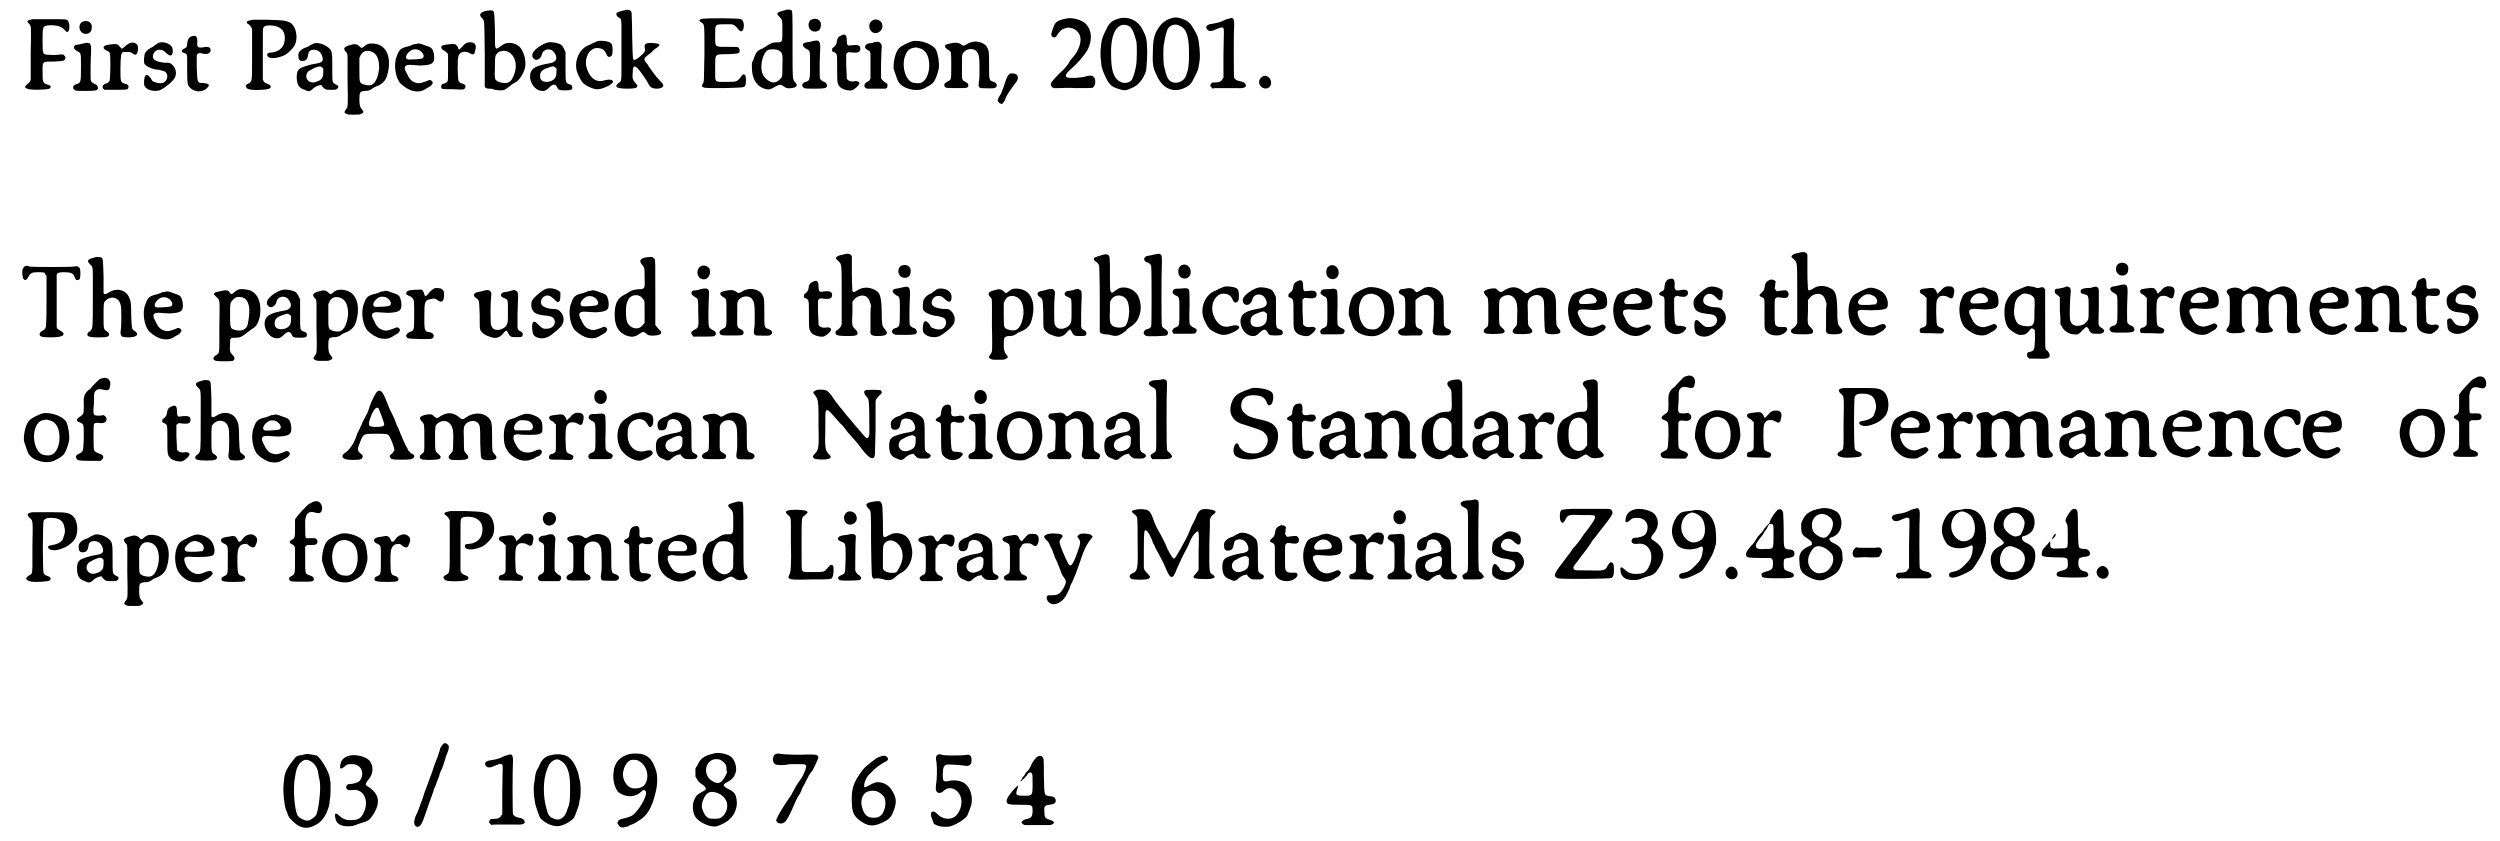 <?xml version='1.0' encoding='utf-8'?>
<svg xmlns="http://www.w3.org/2000/svg" xmlns:xlink="http://www.w3.org/1999/xlink" width="440px" height="148px" viewBox="0 0 4402 1489" version="1.1">
<defs>
<path id="gl9500" d="M 45 25 C 36 27 34 28 39 33 C 43 38 43 35 42 85 C 42 109 42 131 42 132 C 41 135 40 137 36 140 C 31 144 31 147 36 148 C 40 151 70 150 75 148 C 79 146 78 142 72 141 C 63 138 63 136 63 118 C 63 99 62 100 84 100 C 99 99 100 99 102 97 C 104 95 104 91 102 90 C 100 87 99 87 90 88 C 86 88 80 89 76 88 C 63 88 63 88 63 63 C 63 39 63 37 73 36 C 86 35 96 37 102 44 C 106 48 106 49 109 46 C 111 43 111 34 109 30 C 107 25 106 25 85 25 C 74 25 62 25 57 25 C 52 25 47 25 45 25 z" fill="black"/><!-- width=124 height=165 -->
<path id="gl7454" d="M 31 7 C 22 10 22 24 31 28 C 38 31 46 27 46 19 C 48 10 40 4 31 7 M 31 46 C 27 47 23 48 21 48 C 12 49 12 55 21 60 C 27 63 27 62 27 87 C 27 114 27 116 19 118 C 12 120 11 126 17 129 C 18 130 25 130 36 130 C 54 130 55 129 57 126 C 58 124 55 118 52 118 C 51 118 46 115 45 113 C 44 111 44 110 44 88 C 44 76 45 63 45 58 C 45 45 43 43 31 46 z" fill="black"/><!-- width=70 height=162 -->
<path id="gl10243" d="M 71 17 C 67 19 64 21 60 25 C 56 28 57 28 53 24 C 49 19 47 18 34 20 C 27 21 25 22 24 25 C 24 27 25 28 30 31 C 36 33 36 33 36 59 C 36 71 35 82 35 83 C 34 86 32 88 28 89 C 22 91 21 95 24 99 C 25 99 25 100 26 100 C 33 100 39 100 45 100 C 66 100 67 100 68 96 C 69 93 67 90 61 89 C 58 88 56 87 55 84 C 53 81 54 44 55 39 C 57 33 57 33 64 33 C 71 33 72 33 76 36 C 81 40 84 38 85 28 C 85 22 84 19 81 18 C 78 16 75 16 71 17 z" fill="black"/><!-- width=97 height=116 -->
<path id="gl1538" d="M 41 13 C 39 14 37 16 35 17 C 33 19 30 21 27 22 C 22 25 19 28 17 32 C 16 35 15 45 16 49 C 18 54 27 58 36 60 C 42 60 51 63 53 64 C 60 69 57 82 48 84 C 44 85 38 84 34 82 C 30 81 30 80 28 76 C 24 71 22 69 19 70 C 16 72 15 82 16 88 C 19 96 32 100 43 97 C 51 94 66 82 70 75 C 75 66 71 54 62 49 C 60 48 58 48 51 48 C 34 46 28 41 33 31 C 36 27 38 25 43 25 C 49 25 51 27 55 31 C 61 36 64 37 66 32 C 67 28 67 22 64 19 C 60 13 48 10 41 13 z" fill="black"/><!-- width=84 height=111 -->
<path id="gl1286" d="M 37 11 C 32 12 29 16 28 24 C 28 30 27 31 23 33 C 17 36 17 39 23 41 C 29 43 28 42 28 70 C 28 97 29 98 33 102 C 41 111 57 111 64 102 C 69 97 66 95 57 94 C 52 94 51 94 49 93 C 46 90 46 89 45 66 C 45 58 45 52 45 45 C 46 44 46 43 46 43 C 48 41 51 40 55 42 C 63 43 65 43 68 40 C 70 37 70 37 69 33 C 67 30 64 29 55 31 C 47 32 45 30 46 21 C 46 12 44 9 37 11 z" fill="black"/><!-- width=81 height=120 -->
<path id="gl10244" d="M 38 35 C 33 36 29 37 28 38 C 27 40 28 42 31 43 C 34 46 37 49 37 53 C 37 55 37 75 37 99 C 37 148 37 144 30 148 C 25 151 25 152 27 155 C 28 159 40 160 55 159 C 67 158 70 157 70 153 C 70 151 68 150 63 148 C 58 146 57 144 56 140 C 56 139 56 118 56 94 C 56 52 56 51 57 49 C 59 46 61 45 69 45 C 85 45 95 53 95 67 C 95 82 87 91 72 93 C 66 93 64 94 64 96 C 62 105 80 105 96 97 C 101 94 110 85 112 81 C 120 66 114 43 102 39 C 94 36 92 36 66 35 C 52 35 39 35 38 35 z" fill="black"/><!-- width=130 height=174 -->
<path id="gl1282" d="M 43 8 C 42 9 39 10 37 11 C 34 13 31 15 29 15 C 19 19 15 24 16 31 C 16 36 18 39 23 39 C 29 39 32 36 33 29 C 34 22 36 20 42 19 C 50 19 55 22 58 30 C 61 39 59 42 45 44 C 37 45 22 50 19 52 C 15 55 13 59 13 67 C 13 81 17 87 27 90 C 34 94 37 93 43 87 C 47 84 51 82 54 82 C 56 81 57 81 58 84 C 64 90 64 90 75 90 C 81 90 83 90 85 88 C 88 85 87 82 81 80 C 76 76 76 78 76 52 C 76 21 76 20 66 13 C 58 8 49 6 43 8 M 58 50 C 58 51 59 51 60 52 C 60 54 60 57 60 59 C 60 69 57 73 47 76 C 34 81 24 67 34 57 C 36 56 39 54 43 52 C 52 48 55 48 58 50 z" fill="black"/><!-- width=99 height=108 -->
<path id="gl2821" d="M 70 31 C 69 31 67 33 66 33 C 59 39 59 39 55 35 C 51 31 47 30 38 33 C 27 36 26 39 31 45 C 35 48 34 48 34 95 C 35 143 35 142 31 147 C 28 150 28 153 31 154 C 34 156 35 156 45 156 C 55 156 57 156 59 154 C 63 153 63 150 59 146 C 56 142 55 139 55 129 C 55 116 56 115 64 114 C 71 114 74 113 79 109 C 80 108 83 107 85 106 C 94 103 100 97 103 90 C 112 64 107 40 91 33 C 85 30 75 29 70 31 M 78 45 C 86 49 90 58 90 73 C 89 87 84 100 77 103 C 73 105 66 104 61 102 C 55 99 55 99 55 75 C 55 68 55 61 55 55 C 56 54 57 52 57 51 C 61 43 69 41 78 45 z" fill="black"/><!-- width=122 height=169 -->
<path id="gl517" d="M 58 18 C 57 18 54 18 53 19 C 51 20 48 21 45 22 C 31 25 28 28 24 40 C 18 54 22 79 31 88 C 37 94 47 100 53 101 C 62 103 69 102 76 97 C 78 96 81 94 83 93 C 85 92 88 88 88 86 C 88 85 85 82 84 82 C 82 81 81 82 76 84 C 67 87 65 88 60 87 C 51 85 47 81 42 70 C 35 58 38 54 51 55 C 54 55 61 56 67 56 C 88 55 92 52 90 36 C 88 27 87 24 76 21 C 66 17 63 16 58 18 M 64 29 C 71 33 74 40 70 43 C 68 45 45 46 43 45 C 37 42 43 32 52 28 C 55 27 61 27 64 29 z" fill="black"/><!-- width=103 height=115 -->
<path id="gl1795" d="M 72 17 C 67 18 64 21 61 25 C 58 27 56 30 56 30 C 55 30 54 28 53 25 C 49 19 48 19 33 21 C 27 22 25 22 24 25 C 24 28 25 30 30 32 C 31 33 33 34 34 36 C 34 36 35 37 36 37 C 36 45 36 53 36 61 C 36 84 36 84 35 86 C 34 88 30 90 29 90 C 25 90 23 94 24 97 C 25 100 25 100 45 100 C 64 101 64 101 66 98 C 68 94 67 92 61 90 C 53 87 54 87 53 63 C 53 42 54 40 58 36 C 61 33 69 33 74 36 C 80 40 83 39 84 32 C 87 22 84 17 76 17 C 75 17 72 17 72 17 z" fill="black"/><!-- width=97 height=114 -->
<path id="gl7953" d="M 38 10 C 27 12 23 16 28 22 C 34 28 33 22 34 86 C 34 124 34 144 34 145 C 36 147 37 148 42 148 C 45 148 48 148 51 150 C 55 150 57 151 62 151 C 69 151 70 150 79 143 C 81 141 84 139 86 138 C 94 135 102 123 105 112 C 107 105 106 94 103 87 C 99 75 93 69 80 67 C 73 67 70 67 62 73 C 55 78 55 78 53 75 C 52 72 52 70 52 43 C 51 12 51 12 48 10 C 46 9 44 9 38 10 M 76 83 C 87 89 92 104 87 120 C 82 134 79 138 69 138 C 64 138 57 136 54 133 C 52 132 51 127 52 112 C 52 96 52 91 54 88 C 58 81 68 79 76 83 z" fill="black"/><!-- width=118 height=177 -->
<path id="gl1284" d="M 43 8 C 36 9 22 17 17 24 C 10 32 17 42 25 38 C 28 36 30 34 31 30 C 33 19 47 17 53 26 C 60 36 57 43 45 45 C 22 49 14 53 11 62 C 7 76 18 94 32 94 C 36 94 37 94 42 90 C 51 81 54 81 58 87 C 60 92 61 93 72 93 C 83 93 85 92 85 88 C 85 85 84 83 79 82 C 73 79 73 81 73 51 C 73 42 73 33 73 25 C 72 24 72 22 71 21 C 69 16 66 12 63 11 C 58 9 49 7 43 8 M 54 52 C 55 53 56 54 57 54 C 57 57 57 58 57 60 C 57 70 54 74 46 77 C 35 80 27 76 28 67 C 28 61 31 57 39 54 C 41 54 43 52 45 52 C 50 50 52 50 54 52 z" fill="black"/><!-- width=96 height=110 -->
<path id="gl3334" d="M 62 9 C 61 10 57 11 55 12 C 52 14 49 15 47 16 C 31 22 21 43 26 62 C 28 69 34 80 37 83 C 42 88 57 95 63 94 C 72 94 90 85 90 81 C 90 77 84 76 76 78 C 62 83 50 76 44 58 C 38 41 47 22 61 21 C 70 21 75 24 78 31 C 80 37 84 39 88 34 C 90 31 90 16 87 13 C 84 9 69 7 62 9 z" fill="black"/><!-- width=102 height=108 -->
<path id="gl7453" d="M 45 9 C 37 11 35 12 34 14 C 34 16 34 18 38 21 C 44 24 43 20 43 79 C 43 138 44 132 38 137 C 29 144 35 147 54 147 C 72 147 75 144 67 136 C 63 131 62 129 63 118 C 63 102 69 105 83 126 C 85 129 88 133 90 137 C 94 145 97 147 107 147 C 117 146 120 142 114 136 C 109 131 103 124 98 117 C 95 112 91 108 90 105 C 82 96 82 94 88 89 C 91 87 94 84 97 82 C 99 79 103 76 105 75 C 114 69 112 67 97 66 C 88 66 84 67 84 72 C 85 79 85 79 84 82 C 80 87 70 96 66 96 C 63 96 63 97 62 54 C 62 33 61 14 61 13 C 60 7 55 6 45 9 z" fill="black"/><!-- width=133 height=181 -->
<path id="gl10245" d="M 36 17 C 28 18 27 21 33 24 C 38 28 38 24 38 79 C 38 94 37 111 37 126 C 37 128 36 129 36 131 C 35 132 34 134 33 136 C 34 136 34 136 34 137 C 37 140 37 140 72 140 C 108 139 108 139 110 136 C 112 132 112 120 110 117 C 108 115 106 115 104 118 C 96 129 96 129 76 129 C 55 129 57 131 57 106 C 57 79 55 80 79 80 C 97 79 99 79 100 76 C 101 73 100 70 98 68 C 97 67 96 67 80 67 C 55 67 57 68 57 47 C 57 27 56 27 74 27 C 78 27 82 27 87 27 C 88 28 90 28 91 29 C 94 31 95 32 97 35 C 102 41 105 41 107 35 C 109 28 107 20 103 18 C 100 16 44 16 36 17 z" fill="black"/><!-- width=126 height=156 -->
<path id="gl3328" d="M 71 9 C 52 14 51 15 58 22 C 63 27 63 28 63 46 C 63 67 63 67 53 67 C 46 67 44 68 37 72 C 35 74 30 76 28 78 C 19 81 16 84 12 97 C 11 99 10 101 9 103 C 9 106 9 109 9 112 C 9 133 19 147 35 150 C 40 151 43 150 51 145 C 59 141 60 141 67 146 C 69 148 74 149 79 148 C 88 147 91 144 86 138 C 81 133 81 136 81 73 C 81 15 81 13 79 10 C 78 9 73 9 71 9 M 56 81 C 63 85 64 87 63 110 C 63 129 63 128 58 133 C 54 137 51 138 46 138 C 39 137 31 130 28 123 C 22 108 29 83 39 80 C 43 79 52 79 56 81 z" fill="black"/><!-- width=112 height=183 -->
<path id="gl7454" d="M 31 7 C 22 10 22 24 31 28 C 38 31 46 27 46 19 C 48 10 40 4 31 7 M 31 46 C 27 47 23 48 21 48 C 12 49 12 55 21 60 C 27 63 27 62 27 87 C 27 114 27 116 19 118 C 12 120 11 126 17 129 C 18 130 25 130 36 130 C 54 130 55 129 57 126 C 58 124 55 118 52 118 C 51 118 46 115 45 113 C 44 111 44 110 44 88 C 44 76 45 63 45 58 C 45 45 43 43 31 46 z" fill="black"/><!-- width=70 height=162 -->
<path id="gl2816" d="M 35 14 C 30 16 28 18 27 27 C 26 31 24 33 20 36 C 19 37 19 37 19 40 C 19 42 19 42 22 43 C 28 46 28 45 28 72 C 28 98 28 99 33 105 C 37 109 47 112 54 111 C 61 108 69 100 67 97 C 65 95 62 94 58 95 C 52 96 47 94 45 90 C 45 89 45 83 44 67 C 44 60 44 53 44 46 C 45 46 45 45 46 45 C 47 43 48 43 55 44 C 66 45 69 43 69 37 C 69 31 64 30 54 31 C 46 33 45 31 45 22 C 45 13 42 10 35 14 z" fill="black"/><!-- width=80 height=124 -->
<path id="gl3077" d="M 31 7 C 22 10 20 21 27 28 C 35 35 48 27 46 16 C 45 9 37 5 31 7 M 35 46 C 34 46 31 47 28 48 C 26 48 22 49 21 49 C 15 51 13 57 19 60 C 21 61 22 62 24 63 C 24 64 24 65 25 66 C 25 73 25 81 25 88 C 25 100 25 111 25 111 C 24 114 22 116 19 117 C 13 120 12 127 19 129 C 22 129 50 129 52 129 C 55 127 55 126 55 123 C 55 120 55 120 51 118 C 48 116 45 113 44 111 C 43 109 44 62 45 54 C 45 51 43 48 41 47 C 40 46 39 46 35 46 z" fill="black"/><!-- width=69 height=159 -->
<path id="gl768" d="M 46 13 C 39 15 27 21 23 25 C 16 31 12 51 13 62 C 15 67 19 81 21 84 C 28 97 52 103 66 97 C 75 93 82 88 84 85 C 87 81 91 71 93 61 C 94 52 92 37 88 28 C 82 18 60 10 46 13 M 57 25 C 69 27 76 38 76 56 C 76 72 69 85 60 87 C 56 88 49 87 46 86 C 34 81 28 60 32 43 C 36 30 40 25 53 24 C 53 24 55 24 57 25 z" fill="black"/><!-- width=108 height=111 -->
<path id="gl1028" d="M 65 15 C 63 15 60 17 58 18 C 53 21 51 22 48 19 C 44 16 40 15 33 16 C 22 18 19 19 19 22 C 19 24 20 25 24 28 C 30 31 30 30 30 57 C 30 82 30 81 24 84 C 18 87 16 90 19 94 C 21 96 23 96 40 96 C 57 96 58 96 60 93 C 61 90 60 87 55 85 C 48 81 49 82 49 58 C 49 39 49 38 50 36 C 54 26 69 24 75 31 C 79 37 80 39 80 60 C 80 75 80 79 79 84 C 78 91 78 94 82 96 C 84 96 103 97 106 96 C 113 94 112 87 105 85 C 97 82 97 83 97 57 C 97 35 97 30 94 25 C 91 16 75 11 65 15 z" fill="black"/><!-- width=123 height=111 -->
<path id="gl6" d="M 33 19 C 29 21 27 24 24 33 C 22 40 19 48 16 55 C 10 64 9 67 12 70 C 13 72 16 73 18 73 C 19 73 24 66 25 61 C 28 55 34 46 41 37 C 49 28 47 20 38 19 C 36 19 34 19 33 19 z" fill="black"/><!-- width=58 height=84 -->
<path id="gl2566" d="M 34 9 C 19 12 15 15 12 24 C 7 37 7 40 12 42 C 14 43 17 42 19 37 C 25 29 28 27 36 25 C 49 24 60 33 60 46 C 60 56 54 70 45 79 C 43 81 40 85 39 88 C 37 91 33 96 30 99 C 22 106 11 118 9 121 C 6 125 7 129 12 132 C 14 132 15 132 22 132 C 28 132 37 131 52 132 C 80 132 80 132 82 131 C 84 129 86 126 86 121 C 86 111 81 108 70 111 C 62 114 40 115 36 113 C 32 111 34 106 42 99 C 55 88 67 74 73 63 C 81 46 80 29 69 18 C 62 11 44 6 34 9 z" fill="black"/><!-- width=99 height=148 -->
<path id="gl4864" d="M 43 13 C 31 17 27 20 21 33 C 15 45 15 46 13 54 C 13 57 12 61 12 63 C 11 67 11 82 12 87 C 12 88 13 93 13 97 C 15 104 15 105 21 118 C 27 130 31 134 45 138 C 54 141 58 140 66 136 C 78 132 88 119 92 105 C 93 99 94 81 94 69 C 93 49 93 46 86 33 C 78 16 60 8 43 13 M 59 25 C 66 27 70 35 75 54 C 76 63 76 88 74 98 C 73 105 69 117 67 121 C 63 127 52 129 45 124 C 34 118 30 103 30 76 C 29 39 41 19 59 25 z" fill="black"/><!-- width=108 height=151 -->
<path id="gl9491" d="M 54 12 C 39 15 30 22 22 37 C 17 48 16 57 16 75 C 15 96 17 103 23 115 C 33 137 50 145 69 138 C 81 133 84 130 90 117 C 96 106 97 103 99 86 C 100 76 98 54 95 45 C 92 38 84 24 81 22 C 76 16 61 11 54 12 M 64 27 C 76 32 80 46 80 76 C 80 98 79 104 74 117 C 69 126 58 130 49 126 C 43 123 40 117 36 99 C 34 90 34 63 36 57 C 37 48 41 35 42 33 C 46 25 57 22 64 27 z" fill="black"/><!-- width=113 height=153 -->
<path id="gl4611" d="M 46 9 C 45 9 41 10 37 12 C 31 15 28 16 17 18 C 7 19 3 23 7 28 C 10 32 15 32 25 27 C 32 24 34 24 36 26 C 37 28 37 26 36 73 C 36 87 36 100 36 114 C 36 114 35 115 34 116 C 33 120 28 122 22 122 C 17 122 16 122 15 123 C 12 126 12 129 15 131 C 16 132 16 132 17 133 C 19 132 22 132 25 132 C 39 132 50 132 60 132 C 73 133 78 130 75 125 C 74 123 72 121 66 120 C 60 119 57 117 55 114 C 54 111 54 30 55 19 C 55 9 53 6 46 9 z" fill="black"/><!-- width=87 height=150 -->
<path id="gl257" d="M 18 12 C 16 13 13 16 12 18 C 7 30 24 40 31 29 C 36 20 27 8 18 12 z" fill="black"/><!-- width=45 height=46 -->
<path id="gl10246" d="M 17 40 C 14 43 13 48 15 58 C 15 60 18 63 19 63 C 21 63 23 61 25 57 C 28 51 31 49 41 49 C 52 49 54 49 55 53 C 56 54 57 55 57 56 C 57 71 57 85 57 100 C 57 115 57 130 56 145 C 56 146 55 147 55 148 C 54 151 52 151 49 153 C 44 156 43 161 48 163 C 54 165 78 165 84 162 C 89 160 88 156 82 153 C 79 151 78 150 76 149 C 76 148 76 147 75 147 C 75 132 75 117 75 101 C 75 70 75 55 75 54 C 76 50 79 49 88 49 C 100 49 104 51 106 56 C 109 63 109 63 112 63 C 116 63 117 60 117 50 C 117 40 114 37 105 39 C 98 40 31 40 27 39 C 23 37 19 37 17 40 z" fill="black"/><!-- width=132 height=180 -->
<path id="gl10247" d="M 45 7 C 30 11 27 13 34 20 C 40 26 39 21 39 79 C 39 137 39 134 33 139 C 28 142 28 147 33 148 C 37 150 62 150 65 148 C 69 146 69 142 64 139 C 58 135 58 135 58 112 C 58 90 58 88 61 85 C 70 75 85 78 88 91 C 90 94 90 132 88 140 C 88 144 89 147 91 148 C 94 150 111 150 115 147 C 119 145 118 141 113 138 C 108 135 108 135 107 111 C 107 88 106 84 103 78 C 97 65 81 61 67 70 C 62 73 60 74 58 71 C 58 70 58 62 58 42 C 57 10 57 10 54 8 C 52 7 48 7 45 7 z" fill="black"/><!-- width=132 height=181 -->
<path id="gl517" d="M 58 18 C 57 18 54 18 53 19 C 51 20 48 21 45 22 C 31 25 28 28 24 40 C 18 54 22 79 31 88 C 37 94 47 100 53 101 C 62 103 69 102 76 97 C 78 96 81 94 83 93 C 85 92 88 88 88 86 C 88 85 85 82 84 82 C 82 81 81 82 76 84 C 67 87 65 88 60 87 C 51 85 47 81 42 70 C 35 58 38 54 51 55 C 54 55 61 56 67 56 C 88 55 92 52 90 36 C 88 27 87 24 76 21 C 66 17 63 16 58 18 M 64 29 C 71 33 74 40 70 43 C 68 45 45 46 43 45 C 37 42 43 32 52 28 C 55 27 61 27 64 29 z" fill="black"/><!-- width=103 height=115 -->
<path id="gl10248" d="M 66 33 C 64 34 61 36 60 37 C 56 41 54 42 52 39 C 49 33 45 33 33 36 C 22 38 21 40 28 46 C 34 52 34 48 33 98 C 33 148 34 145 27 149 C 21 153 21 157 27 159 C 31 160 54 160 57 159 C 61 156 61 153 56 148 C 52 144 51 142 52 130 C 52 118 52 118 62 118 C 70 118 73 116 81 110 C 83 108 88 105 90 103 C 98 99 102 93 105 79 C 108 57 102 40 87 34 C 80 32 70 31 66 33 M 75 47 C 82 49 87 60 86 73 C 86 79 84 94 82 98 C 78 105 70 107 60 104 C 52 102 52 100 52 76 C 52 57 52 56 57 51 C 62 45 67 45 75 47 z" fill="black"/><!-- width=120 height=175 -->
<path id="gl1284" d="M 43 8 C 36 9 22 17 17 24 C 10 32 17 42 25 38 C 28 36 30 34 31 30 C 33 19 47 17 53 26 C 60 36 57 43 45 45 C 22 49 14 53 11 62 C 7 76 18 94 32 94 C 36 94 37 94 42 90 C 51 81 54 81 58 87 C 60 92 61 93 72 93 C 83 93 85 92 85 88 C 85 85 84 83 79 82 C 73 79 73 81 73 51 C 73 42 73 33 73 25 C 72 24 72 22 71 21 C 69 16 66 12 63 11 C 58 9 49 7 43 8 M 54 52 C 55 53 56 54 57 54 C 57 57 57 58 57 60 C 57 70 54 74 46 77 C 35 80 27 76 28 67 C 28 61 31 57 39 54 C 41 54 43 52 45 52 C 50 50 52 50 54 52 z" fill="black"/><!-- width=96 height=110 -->
<path id="gl2821" d="M 70 31 C 69 31 67 33 66 33 C 59 39 59 39 55 35 C 51 31 47 30 38 33 C 27 36 26 39 31 45 C 35 48 34 48 34 95 C 35 143 35 142 31 147 C 28 150 28 153 31 154 C 34 156 35 156 45 156 C 55 156 57 156 59 154 C 63 153 63 150 59 146 C 56 142 55 139 55 129 C 55 116 56 115 64 114 C 71 114 74 113 79 109 C 80 108 83 107 85 106 C 94 103 100 97 103 90 C 112 64 107 40 91 33 C 85 30 75 29 70 31 M 78 45 C 86 49 90 58 90 73 C 89 87 84 100 77 103 C 73 105 66 104 61 102 C 55 99 55 99 55 75 C 55 68 55 61 55 55 C 56 54 57 52 57 51 C 61 43 69 41 78 45 z" fill="black"/><!-- width=122 height=169 -->
<path id="gl517" d="M 58 18 C 57 18 54 18 53 19 C 51 20 48 21 45 22 C 31 25 28 28 24 40 C 18 54 22 79 31 88 C 37 94 47 100 53 101 C 62 103 69 102 76 97 C 78 96 81 94 83 93 C 85 92 88 88 88 86 C 88 85 85 82 84 82 C 82 81 81 82 76 84 C 67 87 65 88 60 87 C 51 85 47 81 42 70 C 35 58 38 54 51 55 C 54 55 61 56 67 56 C 88 55 92 52 90 36 C 88 27 87 24 76 21 C 66 17 63 16 58 18 M 64 29 C 71 33 74 40 70 43 C 68 45 45 46 43 45 C 37 42 43 32 52 28 C 55 27 61 27 64 29 z" fill="black"/><!-- width=103 height=115 -->
<path id="gl8215" d="M 74 19 C 70 21 67 23 63 28 C 57 35 56 35 54 27 C 52 22 51 21 44 22 C 35 22 28 23 26 24 C 24 25 22 28 23 30 C 24 31 29 34 31 34 C 31 34 33 36 34 37 C 37 40 37 42 37 67 C 37 95 37 94 29 97 C 22 100 21 105 26 108 C 28 109 63 110 67 109 C 72 108 73 103 70 100 C 68 98 68 98 63 97 C 55 96 55 93 55 69 C 55 43 56 41 65 39 C 72 37 74 37 79 41 C 86 46 90 42 90 31 C 90 25 89 23 86 21 C 84 19 78 19 74 19 z" fill="black"/><!-- width=103 height=123 -->
<path id="gl6921" d="M 29 12 C 26 13 22 14 21 14 C 12 15 10 21 17 25 C 22 29 22 27 23 54 C 23 76 23 77 24 81 C 27 87 33 91 43 94 C 51 97 59 95 65 87 C 70 81 71 81 74 88 C 77 93 78 94 87 94 C 96 94 98 94 99 91 C 100 88 99 86 96 84 C 94 84 93 82 91 81 C 91 80 91 79 90 78 C 90 70 90 63 90 55 C 90 43 91 29 91 25 C 91 16 91 13 87 12 C 85 10 84 10 78 12 C 75 13 70 14 69 14 C 64 14 62 16 61 18 C 60 21 61 23 69 26 C 73 28 73 28 73 49 C 73 70 73 69 69 75 C 66 78 64 79 58 81 C 49 82 45 79 43 72 C 42 68 42 33 43 26 C 44 15 44 15 42 13 C 40 10 36 10 29 12 z" fill="black"/><!-- width=112 height=109 -->
<path id="gl8212" d="M 43 12 C 37 13 20 27 17 33 C 15 36 15 42 16 46 C 19 55 23 58 42 60 C 52 61 55 63 57 69 C 58 77 52 83 43 83 C 36 84 33 81 27 75 C 20 67 16 70 17 84 C 18 93 19 96 27 99 C 37 102 46 99 57 89 C 60 87 63 84 65 82 C 75 74 75 60 66 52 C 63 49 60 48 52 48 C 47 48 38 45 36 43 C 30 39 32 28 40 25 C 45 23 50 25 56 31 C 61 37 64 37 66 33 C 67 30 67 22 67 19 C 64 14 52 10 43 12 z" fill="black"/><!-- width=85 height=114 -->
<path id="gl517" d="M 58 18 C 57 18 54 18 53 19 C 51 20 48 21 45 22 C 31 25 28 28 24 40 C 18 54 22 79 31 88 C 37 94 47 100 53 101 C 62 103 69 102 76 97 C 78 96 81 94 83 93 C 85 92 88 88 88 86 C 88 85 85 82 84 82 C 82 81 81 82 76 84 C 67 87 65 88 60 87 C 51 85 47 81 42 70 C 35 58 38 54 51 55 C 54 55 61 56 67 56 C 88 55 92 52 90 36 C 88 27 87 24 76 21 C 66 17 63 16 58 18 M 64 29 C 71 33 74 40 70 43 C 68 45 45 46 43 45 C 37 42 43 32 52 28 C 55 27 61 27 64 29 z" fill="black"/><!-- width=103 height=115 -->
<path id="gl7682" d="M 72 9 C 56 10 52 15 58 22 C 63 28 63 28 63 43 C 64 64 63 65 57 66 C 48 66 41 67 34 72 C 33 73 29 75 27 76 C 15 82 10 92 10 111 C 10 130 16 141 28 147 C 39 152 46 151 54 145 C 60 141 61 141 65 144 C 69 148 73 149 82 148 C 93 147 96 143 88 137 C 87 136 85 133 84 132 C 84 132 83 130 82 130 C 82 111 82 91 82 72 C 82 21 82 15 81 13 C 79 10 76 8 72 9 M 54 78 C 57 79 60 83 62 86 C 63 88 63 89 63 107 C 63 113 63 119 63 125 C 63 126 62 127 61 128 C 55 138 42 138 34 128 C 31 123 30 117 30 106 C 30 94 31 90 35 83 C 39 77 48 75 54 78 z" fill="black"/><!-- width=112 height=185 -->
<path id="gl10249" d="M 30 8 C 22 12 21 25 29 30 C 39 36 49 25 45 13 C 42 8 36 6 30 8 M 29 49 C 27 50 23 51 21 51 C 16 51 13 52 13 56 C 13 59 15 60 19 63 C 25 66 25 65 25 90 C 26 117 26 117 18 121 C 12 124 11 127 15 131 C 15 132 16 132 16 133 C 22 133 28 133 34 133 C 54 133 54 133 56 129 C 57 126 55 123 50 121 C 43 117 43 118 43 90 C 43 78 44 64 44 60 C 45 48 42 46 29 49 z" fill="black"/><!-- width=68 height=166 -->
<path id="gl1028" d="M 65 15 C 63 15 60 17 58 18 C 53 21 51 22 48 19 C 44 16 40 15 33 16 C 22 18 19 19 19 22 C 19 24 20 25 24 28 C 30 31 30 30 30 57 C 30 82 30 81 24 84 C 18 87 16 90 19 94 C 21 96 23 96 40 96 C 57 96 58 96 60 93 C 61 90 60 87 55 85 C 48 81 49 82 49 58 C 49 39 49 38 50 36 C 54 26 69 24 75 31 C 79 37 80 39 80 60 C 80 75 80 79 79 84 C 78 91 78 94 82 96 C 84 96 103 97 106 96 C 113 94 112 87 105 85 C 97 82 97 83 97 57 C 97 35 97 30 94 25 C 91 16 75 11 65 15 z" fill="black"/><!-- width=123 height=111 -->
<path id="gl2816" d="M 35 14 C 30 16 28 18 27 27 C 26 31 24 33 20 36 C 19 37 19 37 19 40 C 19 42 19 42 22 43 C 28 46 28 45 28 72 C 28 98 28 99 33 105 C 37 109 47 112 54 111 C 61 108 69 100 67 97 C 65 95 62 94 58 95 C 52 96 47 94 45 90 C 45 89 45 83 44 67 C 44 60 44 53 44 46 C 45 46 45 45 46 45 C 47 43 48 43 55 44 C 66 45 69 43 69 37 C 69 31 64 30 54 31 C 46 33 45 31 45 22 C 45 13 42 10 35 14 z" fill="black"/><!-- width=80 height=124 -->
<path id="gl10250" d="M 41 9 C 34 10 33 11 30 13 C 28 15 28 16 33 20 C 39 27 39 22 39 79 C 39 106 39 130 39 132 C 38 136 36 139 32 142 C 28 144 28 145 28 148 C 29 152 33 153 51 153 C 63 153 66 152 67 149 C 67 146 67 145 63 141 C 57 135 57 135 58 112 C 58 106 58 99 58 93 C 58 92 59 91 60 90 C 62 87 64 85 68 83 C 78 79 86 82 89 93 C 90 95 90 97 91 99 C 90 105 90 111 90 118 C 90 129 90 139 90 142 C 89 151 91 153 104 153 C 115 153 119 151 119 147 C 119 145 118 144 114 139 C 111 136 111 134 110 123 C 110 84 108 76 97 71 C 87 66 76 66 67 72 C 61 76 59 76 58 73 C 58 72 57 60 57 43 C 57 25 57 14 57 12 C 55 7 50 6 41 9 z" fill="black"/><!-- width=135 height=187 -->
<path id="gl7454" d="M 31 7 C 22 10 22 24 31 28 C 38 31 46 27 46 19 C 48 10 40 4 31 7 M 31 46 C 27 47 23 48 21 48 C 12 49 12 55 21 60 C 27 63 27 62 27 87 C 27 114 27 116 19 118 C 12 120 11 126 17 129 C 18 130 25 130 36 130 C 54 130 55 129 57 126 C 58 124 55 118 52 118 C 51 118 46 115 45 113 C 44 111 44 110 44 88 C 44 76 45 63 45 58 C 45 45 43 43 31 46 z" fill="black"/><!-- width=70 height=162 -->
<path id="gl1538" d="M 41 13 C 39 14 37 16 35 17 C 33 19 30 21 27 22 C 22 25 19 28 17 32 C 16 35 15 45 16 49 C 18 54 27 58 36 60 C 42 60 51 63 53 64 C 60 69 57 82 48 84 C 44 85 38 84 34 82 C 30 81 30 80 28 76 C 24 71 22 69 19 70 C 16 72 15 82 16 88 C 19 96 32 100 43 97 C 51 94 66 82 70 75 C 75 66 71 54 62 49 C 60 48 58 48 51 48 C 34 46 28 41 33 31 C 36 27 38 25 43 25 C 49 25 51 27 55 31 C 61 36 64 37 66 32 C 67 28 67 22 64 19 C 60 13 48 10 41 13 z" fill="black"/><!-- width=84 height=111 -->
<path id="gl2821" d="M 70 31 C 69 31 67 33 66 33 C 59 39 59 39 55 35 C 51 31 47 30 38 33 C 27 36 26 39 31 45 C 35 48 34 48 34 95 C 35 143 35 142 31 147 C 28 150 28 153 31 154 C 34 156 35 156 45 156 C 55 156 57 156 59 154 C 63 153 63 150 59 146 C 56 142 55 139 55 129 C 55 116 56 115 64 114 C 71 114 74 113 79 109 C 80 108 83 107 85 106 C 94 103 100 97 103 90 C 112 64 107 40 91 33 C 85 30 75 29 70 31 M 78 45 C 86 49 90 58 90 73 C 89 87 84 100 77 103 C 73 105 66 104 61 102 C 55 99 55 99 55 75 C 55 68 55 61 55 55 C 56 54 57 52 57 51 C 61 43 69 41 78 45 z" fill="black"/><!-- width=122 height=169 -->
<path id="gl6921" d="M 29 12 C 26 13 22 14 21 14 C 12 15 10 21 17 25 C 22 29 22 27 23 54 C 23 76 23 77 24 81 C 27 87 33 91 43 94 C 51 97 59 95 65 87 C 70 81 71 81 74 88 C 77 93 78 94 87 94 C 96 94 98 94 99 91 C 100 88 99 86 96 84 C 94 84 93 82 91 81 C 91 80 91 79 90 78 C 90 70 90 63 90 55 C 90 43 91 29 91 25 C 91 16 91 13 87 12 C 85 10 84 10 78 12 C 75 13 70 14 69 14 C 64 14 62 16 61 18 C 60 21 61 23 69 26 C 73 28 73 28 73 49 C 73 70 73 69 69 75 C 66 78 64 79 58 81 C 49 82 45 79 43 72 C 42 68 42 33 43 26 C 44 15 44 15 42 13 C 40 10 36 10 29 12 z" fill="black"/><!-- width=112 height=109 -->
<path id="gl7174" d="M 40 9 C 33 11 27 13 25 14 C 22 16 24 20 28 22 C 31 24 32 26 33 29 C 33 30 34 52 34 88 C 34 132 34 145 34 146 C 36 148 37 149 43 150 C 45 150 49 150 52 151 C 62 154 66 153 73 149 C 76 147 79 145 80 144 C 81 142 84 140 85 139 C 96 132 99 128 102 122 C 108 109 108 96 102 82 C 97 73 87 67 76 67 C 69 67 67 69 61 73 C 56 77 55 77 54 75 C 52 73 52 71 52 44 C 52 12 52 11 48 9 C 46 8 44 8 40 9 M 75 83 C 80 85 84 91 85 98 C 88 111 84 133 78 136 C 71 140 57 138 54 132 C 52 130 51 124 52 107 C 52 92 52 92 54 89 C 58 82 67 79 75 83 z" fill="black"/><!-- width=120 height=178 -->
<path id="gl5638" d="M 28 9 C 24 10 20 11 18 11 C 10 12 9 21 18 23 C 21 24 24 27 24 29 C 25 33 25 135 24 136 C 22 139 21 140 16 141 C 9 144 9 151 16 153 C 19 154 49 153 51 152 C 55 150 55 144 49 141 C 46 139 44 138 43 135 C 42 133 42 42 43 23 C 43 11 43 10 40 8 C 37 7 37 7 28 9 z" fill="black"/><!-- width=66 height=168 -->
<path id="gl8217" d="M 29 9 C 25 12 24 15 24 20 C 24 35 44 37 46 22 C 47 12 38 4 29 9 M 27 50 C 17 50 16 51 15 53 C 13 57 13 58 19 62 C 26 65 26 64 26 90 C 26 115 26 115 21 118 C 16 120 15 121 14 123 C 13 124 13 127 15 129 C 16 130 16 130 17 130 C 23 130 29 130 35 130 C 53 130 54 130 55 128 C 58 124 57 121 51 119 C 47 117 45 115 44 112 C 44 111 43 97 44 82 C 44 51 44 51 40 50 C 38 49 38 49 27 50 z" fill="black"/><!-- width=69 height=162 -->
<path id="gl3334" d="M 62 9 C 61 10 57 11 55 12 C 52 14 49 15 47 16 C 31 22 21 43 26 62 C 28 69 34 80 37 83 C 42 88 57 95 63 94 C 72 94 90 85 90 81 C 90 77 84 76 76 78 C 62 83 50 76 44 58 C 38 41 47 22 61 21 C 70 21 75 24 78 31 C 80 37 84 39 88 34 C 90 31 90 16 87 13 C 84 9 69 7 62 9 z" fill="black"/><!-- width=102 height=108 -->
<path id="gl1284" d="M 43 8 C 36 9 22 17 17 24 C 10 32 17 42 25 38 C 28 36 30 34 31 30 C 33 19 47 17 53 26 C 60 36 57 43 45 45 C 22 49 14 53 11 62 C 7 76 18 94 32 94 C 36 94 37 94 42 90 C 51 81 54 81 58 87 C 60 92 61 93 72 93 C 83 93 85 92 85 88 C 85 85 84 83 79 82 C 73 79 73 81 73 51 C 73 42 73 33 73 25 C 72 24 72 22 71 21 C 69 16 66 12 63 11 C 58 9 49 7 43 8 M 54 52 C 55 53 56 54 57 54 C 57 57 57 58 57 60 C 57 70 54 74 46 77 C 35 80 27 76 28 67 C 28 61 31 57 39 54 C 41 54 43 52 45 52 C 50 50 52 50 54 52 z" fill="black"/><!-- width=96 height=110 -->
<path id="gl2816" d="M 35 14 C 30 16 28 18 27 27 C 26 31 24 33 20 36 C 19 37 19 37 19 40 C 19 42 19 42 22 43 C 28 46 28 45 28 72 C 28 98 28 99 33 105 C 37 109 47 112 54 111 C 61 108 69 100 67 97 C 65 95 62 94 58 95 C 52 96 47 94 45 90 C 45 89 45 83 44 67 C 44 60 44 53 44 46 C 45 46 45 45 46 45 C 47 43 48 43 55 44 C 66 45 69 43 69 37 C 69 31 64 30 54 31 C 46 33 45 31 45 22 C 45 13 42 10 35 14 z" fill="black"/><!-- width=80 height=124 -->
<path id="gl8217" d="M 29 9 C 25 12 24 15 24 20 C 24 35 44 37 46 22 C 47 12 38 4 29 9 M 27 50 C 17 50 16 51 15 53 C 13 57 13 58 19 62 C 26 65 26 64 26 90 C 26 115 26 115 21 118 C 16 120 15 121 14 123 C 13 124 13 127 15 129 C 16 130 16 130 17 130 C 23 130 29 130 35 130 C 53 130 54 130 55 128 C 58 124 57 121 51 119 C 47 117 45 115 44 112 C 44 111 43 97 44 82 C 44 51 44 51 40 50 C 38 49 38 49 27 50 z" fill="black"/><!-- width=69 height=162 -->
<path id="gl768" d="M 46 13 C 39 15 27 21 23 25 C 16 31 12 51 13 62 C 15 67 19 81 21 84 C 28 97 52 103 66 97 C 75 93 82 88 84 85 C 87 81 91 71 93 61 C 94 52 92 37 88 28 C 82 18 60 10 46 13 M 57 25 C 69 27 76 38 76 56 C 76 72 69 85 60 87 C 56 88 49 87 46 86 C 34 81 28 60 32 43 C 36 30 40 25 53 24 C 53 24 55 24 57 25 z" fill="black"/><!-- width=108 height=111 -->
<path id="gl10251" d="M 64 13 C 62 13 60 15 58 16 C 49 22 48 23 45 19 C 42 15 37 13 29 15 C 27 15 25 16 23 16 C 21 16 19 16 18 18 C 15 21 16 24 23 27 C 28 30 28 31 28 58 C 28 84 28 84 21 86 C 15 88 13 93 18 96 C 20 98 22 99 40 98 C 45 98 51 98 55 98 C 56 97 57 97 57 96 C 60 93 59 89 55 87 C 45 83 46 84 46 57 C 46 46 46 37 46 36 C 48 32 58 26 64 26 C 70 26 74 30 78 36 C 79 40 79 76 77 85 C 75 96 77 98 93 98 C 105 98 106 98 108 94 C 110 91 109 88 103 86 C 100 85 98 83 97 81 C 96 81 96 69 96 56 C 96 30 96 29 91 23 C 86 15 73 10 64 13 z" fill="black"/><!-- width=121 height=113 -->
<path id="gl3329" d="M 61 16 C 60 16 57 18 54 19 C 47 24 46 24 42 21 C 40 19 38 17 37 17 C 35 16 28 17 24 18 C 15 21 14 23 20 30 C 24 34 24 34 24 59 C 24 83 25 83 19 87 C 13 92 16 97 24 97 C 31 98 47 97 50 96 C 54 94 54 91 49 87 C 43 82 43 82 43 60 C 43 38 43 37 47 33 C 54 27 64 27 69 33 C 75 39 76 48 75 69 C 75 82 75 82 70 87 C 66 91 66 95 71 97 C 75 98 96 98 99 96 C 103 94 103 91 98 86 C 94 82 94 81 94 60 C 93 39 94 38 98 33 C 105 27 114 27 119 32 C 123 37 123 40 123 67 C 124 95 124 94 127 96 C 132 99 147 98 150 96 C 153 93 152 91 148 87 C 144 82 144 82 144 57 C 144 31 143 28 137 22 C 127 13 111 13 98 22 C 93 26 91 26 87 23 C 78 15 70 13 61 16 z" fill="black"/><!-- width=166 height=112 -->
<path id="gl517" d="M 58 18 C 57 18 54 18 53 19 C 51 20 48 21 45 22 C 31 25 28 28 24 40 C 18 54 22 79 31 88 C 37 94 47 100 53 101 C 62 103 69 102 76 97 C 78 96 81 94 83 93 C 85 92 88 88 88 86 C 88 85 85 82 84 82 C 82 81 81 82 76 84 C 67 87 65 88 60 87 C 51 85 47 81 42 70 C 35 58 38 54 51 55 C 54 55 61 56 67 56 C 88 55 92 52 90 36 C 88 27 87 24 76 21 C 66 17 63 16 58 18 M 64 29 C 71 33 74 40 70 43 C 68 45 45 46 43 45 C 37 42 43 32 52 28 C 55 27 61 27 64 29 z" fill="black"/><!-- width=103 height=115 -->
<path id="gl517" d="M 58 18 C 57 18 54 18 53 19 C 51 20 48 21 45 22 C 31 25 28 28 24 40 C 18 54 22 79 31 88 C 37 94 47 100 53 101 C 62 103 69 102 76 97 C 78 96 81 94 83 93 C 85 92 88 88 88 86 C 88 85 85 82 84 82 C 82 81 81 82 76 84 C 67 87 65 88 60 87 C 51 85 47 81 42 70 C 35 58 38 54 51 55 C 54 55 61 56 67 56 C 88 55 92 52 90 36 C 88 27 87 24 76 21 C 66 17 63 16 58 18 M 64 29 C 71 33 74 40 70 43 C 68 45 45 46 43 45 C 37 42 43 32 52 28 C 55 27 61 27 64 29 z" fill="black"/><!-- width=103 height=115 -->
<path id="gl1286" d="M 37 11 C 32 12 29 16 28 24 C 28 30 27 31 23 33 C 17 36 17 39 23 41 C 29 43 28 42 28 70 C 28 97 29 98 33 102 C 41 111 57 111 64 102 C 69 97 66 95 57 94 C 52 94 51 94 49 93 C 46 90 46 89 45 66 C 45 58 45 52 45 45 C 46 44 46 43 46 43 C 48 41 51 40 55 42 C 63 43 65 43 68 40 C 70 37 70 37 69 33 C 67 30 64 29 55 31 C 47 32 45 30 46 21 C 46 12 44 9 37 11 z" fill="black"/><!-- width=81 height=120 -->
<path id="gl8212" d="M 43 12 C 37 13 20 27 17 33 C 15 36 15 42 16 46 C 19 55 23 58 42 60 C 52 61 55 63 57 69 C 58 77 52 83 43 83 C 36 84 33 81 27 75 C 20 67 16 70 17 84 C 18 93 19 96 27 99 C 37 102 46 99 57 89 C 60 87 63 84 65 82 C 75 74 75 60 66 52 C 63 49 60 48 52 48 C 47 48 38 45 36 43 C 30 39 32 28 40 25 C 45 23 50 25 56 31 C 61 37 64 37 66 33 C 67 30 67 22 67 19 C 64 14 52 10 43 12 z" fill="black"/><!-- width=85 height=114 -->
<path id="gl4102" d="M 39 12 C 31 15 29 18 28 27 C 27 31 27 31 23 35 C 18 40 18 41 23 43 C 29 46 28 45 28 72 C 28 96 28 96 29 100 C 32 107 39 111 50 111 C 61 111 72 102 67 97 C 66 96 65 96 61 96 C 52 96 52 96 49 94 C 46 91 46 90 46 67 C 46 48 46 48 47 46 C 49 43 51 43 57 44 C 64 45 66 45 69 43 C 72 39 71 33 66 31 C 64 31 60 31 54 32 C 51 33 50 33 48 31 C 48 30 47 29 46 28 C 46 27 47 24 47 22 C 47 20 47 18 48 15 C 47 15 46 14 45 13 C 43 12 42 12 39 12 z" fill="black"/><!-- width=82 height=124 -->
<path id="gl10250" d="M 41 9 C 34 10 33 11 30 13 C 28 15 28 16 33 20 C 39 27 39 22 39 79 C 39 106 39 130 39 132 C 38 136 36 139 32 142 C 28 144 28 145 28 148 C 29 152 33 153 51 153 C 63 153 66 152 67 149 C 67 146 67 145 63 141 C 57 135 57 135 58 112 C 58 106 58 99 58 93 C 58 92 59 91 60 90 C 62 87 64 85 68 83 C 78 79 86 82 89 93 C 90 95 90 97 91 99 C 90 105 90 111 90 118 C 90 129 90 139 90 142 C 89 151 91 153 104 153 C 115 153 119 151 119 147 C 119 145 118 144 114 139 C 111 136 111 134 110 123 C 110 84 108 76 97 71 C 87 66 76 66 67 72 C 61 76 59 76 58 73 C 58 72 57 60 57 43 C 57 25 57 14 57 12 C 55 7 50 6 41 9 z" fill="black"/><!-- width=135 height=187 -->
<path id="gl3331" d="M 55 15 C 50 16 34 24 30 27 C 18 36 16 67 27 83 C 36 94 45 99 58 99 C 65 99 65 99 69 97 C 77 93 82 90 84 87 C 87 84 87 83 85 81 C 83 78 81 78 73 81 C 64 85 62 85 56 84 C 46 81 40 74 37 64 C 34 55 37 53 47 54 C 64 55 83 54 87 51 C 92 46 89 31 82 24 C 75 17 62 13 55 15 M 62 28 C 69 30 73 39 69 42 C 69 43 69 43 68 44 C 63 44 59 45 54 45 C 40 45 39 45 37 42 C 36 40 37 37 40 34 C 47 26 55 24 62 28 z" fill="black"/><!-- width=103 height=112 -->
<path id="gl1795" d="M 72 17 C 67 18 64 21 61 25 C 58 27 56 30 56 30 C 55 30 54 28 53 25 C 49 19 48 19 33 21 C 27 22 25 22 24 25 C 24 28 25 30 30 32 C 31 33 33 34 34 36 C 34 36 35 37 36 37 C 36 45 36 53 36 61 C 36 84 36 84 35 86 C 34 88 30 90 29 90 C 25 90 23 94 24 97 C 25 100 25 100 45 100 C 64 101 64 101 66 98 C 68 94 67 92 61 90 C 53 87 54 87 53 63 C 53 42 54 40 58 36 C 61 33 69 33 74 36 C 80 40 83 39 84 32 C 87 22 84 17 76 17 C 75 17 72 17 72 17 z" fill="black"/><!-- width=97 height=114 -->
<path id="gl517" d="M 58 18 C 57 18 54 18 53 19 C 51 20 48 21 45 22 C 31 25 28 28 24 40 C 18 54 22 79 31 88 C 37 94 47 100 53 101 C 62 103 69 102 76 97 C 78 96 81 94 83 93 C 85 92 88 88 88 86 C 88 85 85 82 84 82 C 82 81 81 82 76 84 C 67 87 65 88 60 87 C 51 85 47 81 42 70 C 35 58 38 54 51 55 C 54 55 61 56 67 56 C 88 55 92 52 90 36 C 88 27 87 24 76 21 C 66 17 63 16 58 18 M 64 29 C 71 33 74 40 70 43 C 68 45 45 46 43 45 C 37 42 43 32 52 28 C 55 27 61 27 64 29 z" fill="black"/><!-- width=103 height=115 -->
<path id="gl10252" d="M 45 18 C 44 18 43 19 42 19 C 42 19 40 20 37 21 C 35 22 32 23 30 24 C 28 25 25 26 24 27 C 17 30 9 42 7 51 C 4 68 7 87 15 94 C 22 100 30 105 36 104 C 42 104 46 102 52 94 C 54 92 54 92 56 93 C 60 94 60 94 60 111 C 59 131 59 132 51 134 C 46 135 46 136 46 140 C 46 142 46 143 48 144 C 48 145 49 145 50 146 C 55 146 60 146 64 146 C 83 147 86 145 86 140 C 86 138 84 134 82 132 C 81 132 79 130 79 129 C 78 126 78 126 78 74 C 78 57 78 40 78 23 C 77 22 76 22 76 21 C 74 19 74 19 66 21 C 64 21 62 21 58 19 C 51 18 47 17 45 18 M 49 32 C 54 33 58 37 59 40 C 59 42 60 49 59 61 C 59 82 59 82 55 87 C 52 90 37 89 31 85 C 26 82 22 70 23 60 C 24 46 26 40 34 34 C 39 30 42 30 49 32 z" fill="black"/><!-- width=103 height=159 -->
<path id="gl3076" d="M 28 11 C 26 12 22 12 20 13 C 13 13 12 14 12 18 C 12 20 12 21 16 24 C 18 25 20 28 21 28 C 21 30 21 38 21 53 C 22 61 22 68 22 76 C 22 77 23 78 24 79 C 27 87 37 94 46 94 C 52 95 55 94 61 87 C 65 83 67 81 68 81 C 70 81 72 84 73 87 C 73 88 75 90 76 91 C 77 92 78 93 88 93 C 99 94 104 87 94 82 C 89 79 89 81 90 48 C 90 33 90 19 90 17 C 90 10 86 8 78 11 C 76 12 72 12 68 12 C 60 13 57 15 58 19 C 58 21 60 22 64 23 C 72 25 72 25 72 48 C 72 69 72 68 67 73 C 64 77 58 79 52 79 C 45 79 40 75 39 67 C 38 63 39 28 40 22 C 41 14 40 12 37 10 C 34 9 33 9 28 11 z" fill="black"/><!-- width=113 height=108 -->
<path id="gl7454" d="M 31 7 C 22 10 22 24 31 28 C 38 31 46 27 46 19 C 48 10 40 4 31 7 M 31 46 C 27 47 23 48 21 48 C 12 49 12 55 21 60 C 27 63 27 62 27 87 C 27 114 27 116 19 118 C 12 120 11 126 17 129 C 18 130 25 130 36 130 C 54 130 55 129 57 126 C 58 124 55 118 52 118 C 51 118 46 115 45 113 C 44 111 44 110 44 88 C 44 76 45 63 45 58 C 45 45 43 43 31 46 z" fill="black"/><!-- width=70 height=162 -->
<path id="gl1795" d="M 72 17 C 67 18 64 21 61 25 C 58 27 56 30 56 30 C 55 30 54 28 53 25 C 49 19 48 19 33 21 C 27 22 25 22 24 25 C 24 28 25 30 30 32 C 31 33 33 34 34 36 C 34 36 35 37 36 37 C 36 45 36 53 36 61 C 36 84 36 84 35 86 C 34 88 30 90 29 90 C 25 90 23 94 24 97 C 25 100 25 100 45 100 C 64 101 64 101 66 98 C 68 94 67 92 61 90 C 53 87 54 87 53 63 C 53 42 54 40 58 36 C 61 33 69 33 74 36 C 80 40 83 39 84 32 C 87 22 84 17 76 17 C 75 17 72 17 72 17 z" fill="black"/><!-- width=97 height=114 -->
<path id="gl517" d="M 58 18 C 57 18 54 18 53 19 C 51 20 48 21 45 22 C 31 25 28 28 24 40 C 18 54 22 79 31 88 C 37 94 47 100 53 101 C 62 103 69 102 76 97 C 78 96 81 94 83 93 C 85 92 88 88 88 86 C 88 85 85 82 84 82 C 82 81 81 82 76 84 C 67 87 65 88 60 87 C 51 85 47 81 42 70 C 35 58 38 54 51 55 C 54 55 61 56 67 56 C 88 55 92 52 90 36 C 88 27 87 24 76 21 C 66 17 63 16 58 18 M 64 29 C 71 33 74 40 70 43 C 68 45 45 46 43 45 C 37 42 43 32 52 28 C 55 27 61 27 64 29 z" fill="black"/><!-- width=103 height=115 -->
<path id="gl6920" d="M 66 17 C 65 18 62 19 60 21 C 54 25 52 25 49 22 C 43 18 37 17 28 20 C 22 22 21 25 24 29 C 28 34 28 33 28 58 C 28 83 28 84 24 89 C 21 94 21 95 25 97 C 28 99 29 99 37 99 C 54 99 58 96 52 90 C 49 85 49 84 49 61 C 49 37 49 37 54 32 C 60 27 70 28 74 35 C 78 40 78 42 78 63 C 79 83 79 84 75 89 C 73 93 73 94 75 96 C 79 100 99 99 103 96 C 105 94 105 93 102 90 C 97 85 97 83 97 67 C 96 51 97 41 99 38 C 103 29 118 27 124 34 C 129 39 130 48 129 75 C 129 99 129 99 141 99 C 148 99 151 98 153 96 C 154 94 154 93 151 89 C 147 84 147 84 147 64 C 147 44 147 36 145 31 C 142 23 133 17 124 16 C 118 16 115 17 106 22 C 97 27 96 27 90 22 C 83 17 73 15 66 17 z" fill="black"/><!-- width=170 height=114 -->
<path id="gl517" d="M 58 18 C 57 18 54 18 53 19 C 51 20 48 21 45 22 C 31 25 28 28 24 40 C 18 54 22 79 31 88 C 37 94 47 100 53 101 C 62 103 69 102 76 97 C 78 96 81 94 83 93 C 85 92 88 88 88 86 C 88 85 85 82 84 82 C 82 81 81 82 76 84 C 67 87 65 88 60 87 C 51 85 47 81 42 70 C 35 58 38 54 51 55 C 54 55 61 56 67 56 C 88 55 92 52 90 36 C 88 27 87 24 76 21 C 66 17 63 16 58 18 M 64 29 C 71 33 74 40 70 43 C 68 45 45 46 43 45 C 37 42 43 32 52 28 C 55 27 61 27 64 29 z" fill="black"/><!-- width=103 height=115 -->
<path id="gl1028" d="M 65 15 C 63 15 60 17 58 18 C 53 21 51 22 48 19 C 44 16 40 15 33 16 C 22 18 19 19 19 22 C 19 24 20 25 24 28 C 30 31 30 30 30 57 C 30 82 30 81 24 84 C 18 87 16 90 19 94 C 21 96 23 96 40 96 C 57 96 58 96 60 93 C 61 90 60 87 55 85 C 48 81 49 82 49 58 C 49 39 49 38 50 36 C 54 26 69 24 75 31 C 79 37 80 39 80 60 C 80 75 80 79 79 84 C 78 91 78 94 82 96 C 84 96 103 97 106 96 C 113 94 112 87 105 85 C 97 82 97 83 97 57 C 97 35 97 30 94 25 C 91 16 75 11 65 15 z" fill="black"/><!-- width=123 height=111 -->
<path id="gl2816" d="M 35 14 C 30 16 28 18 27 27 C 26 31 24 33 20 36 C 19 37 19 37 19 40 C 19 42 19 42 22 43 C 28 46 28 45 28 72 C 28 98 28 99 33 105 C 37 109 47 112 54 111 C 61 108 69 100 67 97 C 65 95 62 94 58 95 C 52 96 47 94 45 90 C 45 89 45 83 44 67 C 44 60 44 53 44 46 C 45 46 45 45 46 45 C 47 43 48 43 55 44 C 66 45 69 43 69 37 C 69 31 64 30 54 31 C 46 33 45 31 45 22 C 45 13 42 10 35 14 z" fill="black"/><!-- width=80 height=124 -->
<path id="gl3588" d="M 41 14 C 40 15 37 16 34 18 C 31 21 28 22 27 24 C 18 28 14 34 15 42 C 15 53 22 60 36 61 C 40 61 48 63 51 64 C 56 66 57 76 52 82 C 49 85 47 86 41 85 C 34 85 30 83 26 76 C 23 72 22 71 19 72 C 16 73 15 75 16 81 C 16 91 18 94 24 97 C 34 102 47 99 61 86 C 70 78 73 70 70 61 C 67 52 63 49 52 48 C 38 48 34 46 31 42 C 30 39 31 35 33 31 C 36 28 37 27 43 27 C 48 27 51 28 55 33 C 58 35 60 37 61 37 C 67 37 69 25 64 19 C 60 14 47 11 41 14 z" fill="black"/><!-- width=84 height=112 -->
<path id="gl768" d="M 46 13 C 39 15 27 21 23 25 C 16 31 12 51 13 62 C 15 67 19 81 21 84 C 28 97 52 103 66 97 C 75 93 82 88 84 85 C 87 81 91 71 93 61 C 94 52 92 37 88 28 C 82 18 60 10 46 13 M 57 25 C 69 27 76 38 76 56 C 76 72 69 85 60 87 C 56 88 49 87 46 86 C 34 81 28 60 32 43 C 36 30 40 25 53 24 C 53 24 55 24 57 25 z" fill="black"/><!-- width=108 height=111 -->
<path id="gl8211" d="M 68 9 C 63 10 63 11 57 17 C 54 20 50 24 48 27 C 37 35 35 40 36 57 C 36 72 36 72 29 77 C 22 81 22 85 29 87 C 36 90 36 89 36 115 C 35 139 35 139 28 142 C 22 145 21 147 23 151 C 25 154 25 155 46 155 C 53 155 60 155 66 155 C 67 154 67 154 68 153 C 73 148 70 144 63 142 C 57 140 55 138 54 135 C 53 132 53 91 54 90 C 55 88 58 87 64 88 C 74 90 80 83 74 76 C 73 76 72 75 72 74 C 69 74 66 75 64 75 C 52 75 52 75 54 52 C 54 38 54 37 55 34 C 58 28 63 27 70 29 C 78 31 81 30 82 25 C 86 13 78 5 68 9 z" fill="black"/><!-- width=97 height=177 -->
<path id="gl2816" d="M 35 14 C 30 16 28 18 27 27 C 26 31 24 33 20 36 C 19 37 19 37 19 40 C 19 42 19 42 22 43 C 28 46 28 45 28 72 C 28 98 28 99 33 105 C 37 109 47 112 54 111 C 61 108 69 100 67 97 C 65 95 62 94 58 95 C 52 96 47 94 45 90 C 45 89 45 83 44 67 C 44 60 44 53 44 46 C 45 46 45 45 46 45 C 47 43 48 43 55 44 C 66 45 69 43 69 37 C 69 31 64 30 54 31 C 46 33 45 31 45 22 C 45 13 42 10 35 14 z" fill="black"/><!-- width=80 height=124 -->
<path id="gl10247" d="M 45 7 C 30 11 27 13 34 20 C 40 26 39 21 39 79 C 39 137 39 134 33 139 C 28 142 28 147 33 148 C 37 150 62 150 65 148 C 69 146 69 142 64 139 C 58 135 58 135 58 112 C 58 90 58 88 61 85 C 70 75 85 78 88 91 C 90 94 90 132 88 140 C 88 144 89 147 91 148 C 94 150 111 150 115 147 C 119 145 118 141 113 138 C 108 135 108 135 107 111 C 107 88 106 84 103 78 C 97 65 81 61 67 70 C 62 73 60 74 58 71 C 58 70 58 62 58 42 C 57 10 57 10 54 8 C 52 7 48 7 45 7 z" fill="black"/><!-- width=132 height=181 -->
<path id="gl517" d="M 58 18 C 57 18 54 18 53 19 C 51 20 48 21 45 22 C 31 25 28 28 24 40 C 18 54 22 79 31 88 C 37 94 47 100 53 101 C 62 103 69 102 76 97 C 78 96 81 94 83 93 C 85 92 88 88 88 86 C 88 85 85 82 84 82 C 82 81 81 82 76 84 C 67 87 65 88 60 87 C 51 85 47 81 42 70 C 35 58 38 54 51 55 C 54 55 61 56 67 56 C 88 55 92 52 90 36 C 88 27 87 24 76 21 C 66 17 63 16 58 18 M 64 29 C 71 33 74 40 70 43 C 68 45 45 46 43 45 C 37 42 43 32 52 28 C 55 27 61 27 64 29 z" fill="black"/><!-- width=103 height=115 -->
<path id="gl10253" d="M 70 10 C 67 12 60 25 55 40 C 54 45 51 51 50 52 C 48 57 45 61 43 66 C 43 68 40 72 39 75 C 38 77 36 82 34 85 C 30 100 21 114 11 120 C 7 123 7 127 11 129 C 15 132 36 132 41 130 C 45 127 45 123 40 120 C 34 115 34 112 40 98 C 45 85 46 85 66 85 C 84 85 87 85 90 88 C 94 93 100 110 100 114 C 100 115 98 117 96 120 C 92 123 91 124 92 126 C 93 130 96 131 112 131 C 130 131 133 130 135 126 C 136 124 135 122 130 120 C 126 116 124 115 123 111 C 121 108 118 102 115 95 C 113 89 110 84 110 83 C 110 82 108 79 107 75 C 105 72 103 67 102 64 C 100 57 97 53 91 40 C 89 34 85 26 84 22 C 78 9 75 7 70 10 M 72 40 C 73 42 82 66 82 68 C 82 72 78 73 65 73 C 54 72 53 71 57 58 C 61 46 66 39 69 39 C 70 39 70 39 72 40 z" fill="black"/><!-- width=153 height=163 -->
<path id="gl3329" d="M 61 16 C 60 16 57 18 54 19 C 47 24 46 24 42 21 C 40 19 38 17 37 17 C 35 16 28 17 24 18 C 15 21 14 23 20 30 C 24 34 24 34 24 59 C 24 83 25 83 19 87 C 13 92 16 97 24 97 C 31 98 47 97 50 96 C 54 94 54 91 49 87 C 43 82 43 82 43 60 C 43 38 43 37 47 33 C 54 27 64 27 69 33 C 75 39 76 48 75 69 C 75 82 75 82 70 87 C 66 91 66 95 71 97 C 75 98 96 98 99 96 C 103 94 103 91 98 86 C 94 82 94 81 94 60 C 93 39 94 38 98 33 C 105 27 114 27 119 32 C 123 37 123 40 123 67 C 124 95 124 94 127 96 C 132 99 147 98 150 96 C 153 93 152 91 148 87 C 144 82 144 82 144 57 C 144 31 143 28 137 22 C 127 13 111 13 98 22 C 93 26 91 26 87 23 C 78 15 70 13 61 16 z" fill="black"/><!-- width=166 height=112 -->
<path id="gl8193" d="M 48 19 C 44 21 39 23 36 24 C 28 26 25 28 22 38 C 19 46 19 64 22 73 C 27 85 33 91 47 97 C 57 100 63 99 73 95 C 76 93 79 91 81 91 C 84 90 88 85 87 82 C 85 78 81 78 73 82 C 62 87 49 84 44 75 C 43 74 42 72 41 70 C 39 67 36 60 37 57 C 37 53 39 52 46 52 C 50 53 58 53 66 53 C 80 53 83 52 87 49 C 87 48 88 47 88 46 C 88 44 88 42 88 39 C 88 27 84 22 69 17 C 61 15 57 15 48 19 M 62 28 C 72 31 75 43 66 45 C 64 45 58 45 52 45 C 48 45 45 45 41 45 C 40 45 40 45 39 44 C 35 40 41 29 49 27 C 52 27 59 27 62 28 z" fill="black"/><!-- width=100 height=113 -->
<path id="gl1795" d="M 72 17 C 67 18 64 21 61 25 C 58 27 56 30 56 30 C 55 30 54 28 53 25 C 49 19 48 19 33 21 C 27 22 25 22 24 25 C 24 28 25 30 30 32 C 31 33 33 34 34 36 C 34 36 35 37 36 37 C 36 45 36 53 36 61 C 36 84 36 84 35 86 C 34 88 30 90 29 90 C 25 90 23 94 24 97 C 25 100 25 100 45 100 C 64 101 64 101 66 98 C 68 94 67 92 61 90 C 53 87 54 87 53 63 C 53 42 54 40 58 36 C 61 33 69 33 74 36 C 80 40 83 39 84 32 C 87 22 84 17 76 17 C 75 17 72 17 72 17 z" fill="black"/><!-- width=97 height=114 -->
<path id="gl8217" d="M 29 9 C 25 12 24 15 24 20 C 24 35 44 37 46 22 C 47 12 38 4 29 9 M 27 50 C 17 50 16 51 15 53 C 13 57 13 58 19 62 C 26 65 26 64 26 90 C 26 115 26 115 21 118 C 16 120 15 121 14 123 C 13 124 13 127 15 129 C 16 130 16 130 17 130 C 23 130 29 130 35 130 C 53 130 54 130 55 128 C 58 124 57 121 51 119 C 47 117 45 115 44 112 C 44 111 43 97 44 82 C 44 51 44 51 40 50 C 38 49 38 49 27 50 z" fill="black"/><!-- width=69 height=162 -->
<path id="gl7947" d="M 61 9 C 60 9 58 10 55 10 C 49 12 37 20 33 24 C 20 38 21 67 36 81 C 45 90 60 96 67 93 C 85 86 90 81 84 76 C 82 75 81 75 75 76 C 57 82 41 69 42 46 C 42 33 45 26 54 22 C 63 18 72 20 77 29 C 80 35 82 36 86 31 C 88 27 88 16 85 13 C 82 9 69 6 61 9 z" fill="black"/><!-- width=99 height=108 -->
<path id="gl1282" d="M 43 8 C 42 9 39 10 37 11 C 34 13 31 15 29 15 C 19 19 15 24 16 31 C 16 36 18 39 23 39 C 29 39 32 36 33 29 C 34 22 36 20 42 19 C 50 19 55 22 58 30 C 61 39 59 42 45 44 C 37 45 22 50 19 52 C 15 55 13 59 13 67 C 13 81 17 87 27 90 C 34 94 37 93 43 87 C 47 84 51 82 54 82 C 56 81 57 81 58 84 C 64 90 64 90 75 90 C 81 90 83 90 85 88 C 88 85 87 82 81 80 C 76 76 76 78 76 52 C 76 21 76 20 66 13 C 58 8 49 6 43 8 M 58 50 C 58 51 59 51 60 52 C 60 54 60 57 60 59 C 60 69 57 73 47 76 C 34 81 24 67 34 57 C 36 56 39 54 43 52 C 52 48 55 48 58 50 z" fill="black"/><!-- width=99 height=108 -->
<path id="gl1028" d="M 65 15 C 63 15 60 17 58 18 C 53 21 51 22 48 19 C 44 16 40 15 33 16 C 22 18 19 19 19 22 C 19 24 20 25 24 28 C 30 31 30 30 30 57 C 30 82 30 81 24 84 C 18 87 16 90 19 94 C 21 96 23 96 40 96 C 57 96 58 96 60 93 C 61 90 60 87 55 85 C 48 81 49 82 49 58 C 49 39 49 38 50 36 C 54 26 69 24 75 31 C 79 37 80 39 80 60 C 80 75 80 79 79 84 C 78 91 78 94 82 96 C 84 96 103 97 106 96 C 113 94 112 87 105 85 C 97 82 97 83 97 57 C 97 35 97 30 94 25 C 91 16 75 11 65 15 z" fill="black"/><!-- width=123 height=111 -->
<path id="gl6931" d="M 27 22 C 21 24 20 26 25 31 C 31 40 31 41 31 85 C 32 126 31 127 24 135 C 19 139 21 143 27 144 C 36 145 46 145 50 143 C 54 141 53 139 49 135 C 43 128 42 126 43 89 C 43 65 43 61 44 59 C 46 55 49 57 60 70 C 64 74 69 81 73 84 C 76 87 79 92 81 94 C 82 96 85 99 87 101 C 94 109 102 118 106 124 C 119 141 126 146 130 140 C 131 138 131 135 132 91 C 132 57 132 42 132 41 C 133 37 136 34 139 31 C 144 27 144 25 141 22 C 137 21 118 21 114 22 C 111 24 111 26 114 31 C 118 35 120 38 120 43 C 121 48 121 91 121 99 C 120 108 117 109 112 103 C 103 93 88 75 84 70 C 79 65 75 58 69 52 C 67 49 64 45 62 43 C 49 23 46 21 36 21 C 33 21 28 21 27 22 z" fill="black"/><!-- width=159 height=160 -->
<path id="gl1282" d="M 43 8 C 42 9 39 10 37 11 C 34 13 31 15 29 15 C 19 19 15 24 16 31 C 16 36 18 39 23 39 C 29 39 32 36 33 29 C 34 22 36 20 42 19 C 50 19 55 22 58 30 C 61 39 59 42 45 44 C 37 45 22 50 19 52 C 15 55 13 59 13 67 C 13 81 17 87 27 90 C 34 94 37 93 43 87 C 47 84 51 82 54 82 C 56 81 57 81 58 84 C 64 90 64 90 75 90 C 81 90 83 90 85 88 C 88 85 87 82 81 80 C 76 76 76 78 76 52 C 76 21 76 20 66 13 C 58 8 49 6 43 8 M 58 50 C 58 51 59 51 60 52 C 60 54 60 57 60 59 C 60 69 57 73 47 76 C 34 81 24 67 34 57 C 36 56 39 54 43 52 C 52 48 55 48 58 50 z" fill="black"/><!-- width=99 height=108 -->
<path id="gl1286" d="M 37 11 C 32 12 29 16 28 24 C 28 30 27 31 23 33 C 17 36 17 39 23 41 C 29 43 28 42 28 70 C 28 97 29 98 33 102 C 41 111 57 111 64 102 C 69 97 66 95 57 94 C 52 94 51 94 49 93 C 46 90 46 89 45 66 C 45 58 45 52 45 45 C 46 44 46 43 46 43 C 48 41 51 40 55 42 C 63 43 65 43 68 40 C 70 37 70 37 69 33 C 67 30 64 29 55 31 C 47 32 45 30 46 21 C 46 12 44 9 37 11 z" fill="black"/><!-- width=81 height=120 -->
<path id="gl8217" d="M 29 9 C 25 12 24 15 24 20 C 24 35 44 37 46 22 C 47 12 38 4 29 9 M 27 50 C 17 50 16 51 15 53 C 13 57 13 58 19 62 C 26 65 26 64 26 90 C 26 115 26 115 21 118 C 16 120 15 121 14 123 C 13 124 13 127 15 129 C 16 130 16 130 17 130 C 23 130 29 130 35 130 C 53 130 54 130 55 128 C 58 124 57 121 51 119 C 47 117 45 115 44 112 C 44 111 43 97 44 82 C 44 51 44 51 40 50 C 38 49 38 49 27 50 z" fill="black"/><!-- width=69 height=162 -->
<path id="gl768" d="M 46 13 C 39 15 27 21 23 25 C 16 31 12 51 13 62 C 15 67 19 81 21 84 C 28 97 52 103 66 97 C 75 93 82 88 84 85 C 87 81 91 71 93 61 C 94 52 92 37 88 28 C 82 18 60 10 46 13 M 57 25 C 69 27 76 38 76 56 C 76 72 69 85 60 87 C 56 88 49 87 46 86 C 34 81 28 60 32 43 C 36 30 40 25 53 24 C 53 24 55 24 57 25 z" fill="black"/><!-- width=108 height=111 -->
<path id="gl8459" d="M 59 13 C 57 14 54 16 52 18 C 46 22 45 22 42 18 C 39 15 36 14 30 15 C 27 15 22 16 20 16 C 15 16 13 18 13 21 C 13 24 14 25 18 27 C 26 30 26 28 26 55 C 25 73 25 79 25 80 C 24 82 21 84 18 85 C 11 86 9 91 13 95 C 13 96 14 96 15 97 C 21 97 27 97 33 97 C 39 97 45 97 51 97 C 51 96 51 96 52 95 C 55 93 54 90 52 87 C 51 86 48 84 48 84 C 43 81 43 82 43 58 C 43 51 43 43 43 36 C 43 36 44 35 44 34 C 48 29 55 25 61 25 C 67 25 70 28 73 35 C 75 40 75 77 73 84 C 71 90 72 94 76 96 C 78 97 80 97 90 97 C 94 97 97 97 102 97 C 102 96 103 96 103 95 C 106 91 105 88 99 85 C 93 82 93 83 93 57 C 93 49 93 42 93 34 C 93 32 92 30 91 29 C 87 17 72 9 59 13 z" fill="black"/><!-- width=117 height=112 -->
<path id="gl1282" d="M 43 8 C 42 9 39 10 37 11 C 34 13 31 15 29 15 C 19 19 15 24 16 31 C 16 36 18 39 23 39 C 29 39 32 36 33 29 C 34 22 36 20 42 19 C 50 19 55 22 58 30 C 61 39 59 42 45 44 C 37 45 22 50 19 52 C 15 55 13 59 13 67 C 13 81 17 87 27 90 C 34 94 37 93 43 87 C 47 84 51 82 54 82 C 56 81 57 81 58 84 C 64 90 64 90 75 90 C 81 90 83 90 85 88 C 88 85 87 82 81 80 C 76 76 76 78 76 52 C 76 21 76 20 66 13 C 58 8 49 6 43 8 M 58 50 C 58 51 59 51 60 52 C 60 54 60 57 60 59 C 60 69 57 73 47 76 C 34 81 24 67 34 57 C 36 56 39 54 43 52 C 52 48 55 48 58 50 z" fill="black"/><!-- width=99 height=108 -->
<path id="gl2818" d="M 30 12 C 27 13 23 13 20 13 C 6 14 4 21 15 26 C 22 30 21 24 21 84 C 21 143 22 139 16 142 C 11 145 11 146 11 147 C 11 148 12 150 12 151 C 13 151 13 152 14 153 C 19 153 24 153 28 153 C 43 153 45 153 48 150 C 50 148 49 147 45 142 C 40 138 40 138 40 134 C 39 131 39 38 40 24 C 40 15 40 13 36 12 C 34 11 34 11 30 12 z" fill="black"/><!-- width=60 height=167 -->
<path id="gl6937" d="M 51 16 C 45 18 31 23 25 27 C 16 33 10 49 13 61 C 16 71 24 78 37 81 C 64 90 69 91 73 96 C 81 103 80 115 72 124 C 67 130 61 132 54 132 C 41 132 33 128 28 120 C 27 115 25 114 24 114 C 19 114 16 127 19 133 C 22 141 43 145 59 141 C 79 136 85 133 90 125 C 97 112 99 98 94 88 C 88 78 81 75 57 70 C 47 67 43 66 38 61 C 31 55 30 48 33 39 C 37 31 44 28 58 29 C 67 30 72 32 76 40 C 78 46 80 48 83 46 C 88 45 90 28 86 24 C 81 18 62 15 51 16 z" fill="black"/><!-- width=111 height=157 -->
<path id="gl1286" d="M 37 11 C 32 12 29 16 28 24 C 28 30 27 31 23 33 C 17 36 17 39 23 41 C 29 43 28 42 28 70 C 28 97 29 98 33 102 C 41 111 57 111 64 102 C 69 97 66 95 57 94 C 52 94 51 94 49 93 C 46 90 46 89 45 66 C 45 58 45 52 45 45 C 46 44 46 43 46 43 C 48 41 51 40 55 42 C 63 43 65 43 68 40 C 70 37 70 37 69 33 C 67 30 64 29 55 31 C 47 32 45 30 46 21 C 46 12 44 9 37 11 z" fill="black"/><!-- width=81 height=120 -->
<path id="gl1282" d="M 43 8 C 42 9 39 10 37 11 C 34 13 31 15 29 15 C 19 19 15 24 16 31 C 16 36 18 39 23 39 C 29 39 32 36 33 29 C 34 22 36 20 42 19 C 50 19 55 22 58 30 C 61 39 59 42 45 44 C 37 45 22 50 19 52 C 15 55 13 59 13 67 C 13 81 17 87 27 90 C 34 94 37 93 43 87 C 47 84 51 82 54 82 C 56 81 57 81 58 84 C 64 90 64 90 75 90 C 81 90 83 90 85 88 C 88 85 87 82 81 80 C 76 76 76 78 76 52 C 76 21 76 20 66 13 C 58 8 49 6 43 8 M 58 50 C 58 51 59 51 60 52 C 60 54 60 57 60 59 C 60 69 57 73 47 76 C 34 81 24 67 34 57 C 36 56 39 54 43 52 C 52 48 55 48 58 50 z" fill="black"/><!-- width=99 height=108 -->
<path id="gl8459" d="M 59 13 C 57 14 54 16 52 18 C 46 22 45 22 42 18 C 39 15 36 14 30 15 C 27 15 22 16 20 16 C 15 16 13 18 13 21 C 13 24 14 25 18 27 C 26 30 26 28 26 55 C 25 73 25 79 25 80 C 24 82 21 84 18 85 C 11 86 9 91 13 95 C 13 96 14 96 15 97 C 21 97 27 97 33 97 C 39 97 45 97 51 97 C 51 96 51 96 52 95 C 55 93 54 90 52 87 C 51 86 48 84 48 84 C 43 81 43 82 43 58 C 43 51 43 43 43 36 C 43 36 44 35 44 34 C 48 29 55 25 61 25 C 67 25 70 28 73 35 C 75 40 75 77 73 84 C 71 90 72 94 76 96 C 78 97 80 97 90 97 C 94 97 97 97 102 97 C 102 96 103 96 103 95 C 106 91 105 88 99 85 C 93 82 93 83 93 57 C 93 49 93 42 93 34 C 93 32 92 30 91 29 C 87 17 72 9 59 13 z" fill="black"/><!-- width=117 height=112 -->
<path id="gl7682" d="M 72 9 C 56 10 52 15 58 22 C 63 28 63 28 63 43 C 64 64 63 65 57 66 C 48 66 41 67 34 72 C 33 73 29 75 27 76 C 15 82 10 92 10 111 C 10 130 16 141 28 147 C 39 152 46 151 54 145 C 60 141 61 141 65 144 C 69 148 73 149 82 148 C 93 147 96 143 88 137 C 87 136 85 133 84 132 C 84 132 83 130 82 130 C 82 111 82 91 82 72 C 82 21 82 15 81 13 C 79 10 76 8 72 9 M 54 78 C 57 79 60 83 62 86 C 63 88 63 89 63 107 C 63 113 63 119 63 125 C 63 126 62 127 61 128 C 55 138 42 138 34 128 C 31 123 30 117 30 106 C 30 94 31 90 35 83 C 39 77 48 75 54 78 z" fill="black"/><!-- width=112 height=185 -->
<path id="gl1282" d="M 43 8 C 42 9 39 10 37 11 C 34 13 31 15 29 15 C 19 19 15 24 16 31 C 16 36 18 39 23 39 C 29 39 32 36 33 29 C 34 22 36 20 42 19 C 50 19 55 22 58 30 C 61 39 59 42 45 44 C 37 45 22 50 19 52 C 15 55 13 59 13 67 C 13 81 17 87 27 90 C 34 94 37 93 43 87 C 47 84 51 82 54 82 C 56 81 57 81 58 84 C 64 90 64 90 75 90 C 81 90 83 90 85 88 C 88 85 87 82 81 80 C 76 76 76 78 76 52 C 76 21 76 20 66 13 C 58 8 49 6 43 8 M 58 50 C 58 51 59 51 60 52 C 60 54 60 57 60 59 C 60 69 57 73 47 76 C 34 81 24 67 34 57 C 36 56 39 54 43 52 C 52 48 55 48 58 50 z" fill="black"/><!-- width=99 height=108 -->
<path id="gl6926" d="M 69 22 C 67 23 63 27 60 31 C 59 33 57 34 57 34 C 55 34 53 31 52 29 C 51 24 46 22 39 24 C 37 24 34 25 32 25 C 21 27 19 33 30 37 C 36 40 36 39 36 65 C 36 91 36 91 31 93 C 27 95 25 97 25 99 C 25 101 27 103 29 104 C 30 104 37 104 46 104 C 63 104 64 104 66 101 C 67 98 66 96 58 93 C 57 92 55 91 55 89 C 54 88 54 87 53 86 C 53 80 53 73 53 67 C 53 61 53 55 53 48 C 54 47 54 46 55 45 C 58 39 60 38 66 38 C 71 38 71 38 75 40 C 81 45 84 43 86 37 C 88 30 87 24 82 22 C 79 21 72 21 69 22 z" fill="black"/><!-- width=99 height=118 -->
<path id="gl7682" d="M 72 9 C 56 10 52 15 58 22 C 63 28 63 28 63 43 C 64 64 63 65 57 66 C 48 66 41 67 34 72 C 33 73 29 75 27 76 C 15 82 10 92 10 111 C 10 130 16 141 28 147 C 39 152 46 151 54 145 C 60 141 61 141 65 144 C 69 148 73 149 82 148 C 93 147 96 143 88 137 C 87 136 85 133 84 132 C 84 132 83 130 82 130 C 82 111 82 91 82 72 C 82 21 82 15 81 13 C 79 10 76 8 72 9 M 54 78 C 57 79 60 83 62 86 C 63 88 63 89 63 107 C 63 113 63 119 63 125 C 63 126 62 127 61 128 C 55 138 42 138 34 128 C 31 123 30 117 30 106 C 30 94 31 90 35 83 C 39 77 48 75 54 78 z" fill="black"/><!-- width=112 height=185 -->
<path id="gl8211" d="M 68 9 C 63 10 63 11 57 17 C 54 20 50 24 48 27 C 37 35 35 40 36 57 C 36 72 36 72 29 77 C 22 81 22 85 29 87 C 36 90 36 89 36 115 C 35 139 35 139 28 142 C 22 145 21 147 23 151 C 25 154 25 155 46 155 C 53 155 60 155 66 155 C 67 154 67 154 68 153 C 73 148 70 144 63 142 C 57 140 55 138 54 135 C 53 132 53 91 54 90 C 55 88 58 87 64 88 C 74 90 80 83 74 76 C 73 76 72 75 72 74 C 69 74 66 75 64 75 C 52 75 52 75 54 52 C 54 38 54 37 55 34 C 58 28 63 27 70 29 C 78 31 81 30 82 25 C 86 13 78 5 68 9 z" fill="black"/><!-- width=97 height=177 -->
<path id="gl768" d="M 46 13 C 39 15 27 21 23 25 C 16 31 12 51 13 62 C 15 67 19 81 21 84 C 28 97 52 103 66 97 C 75 93 82 88 84 85 C 87 81 91 71 93 61 C 94 52 92 37 88 28 C 82 18 60 10 46 13 M 57 25 C 69 27 76 38 76 56 C 76 72 69 85 60 87 C 56 88 49 87 46 86 C 34 81 28 60 32 43 C 36 30 40 25 53 24 C 53 24 55 24 57 25 z" fill="black"/><!-- width=108 height=111 -->
<path id="gl1795" d="M 72 17 C 67 18 64 21 61 25 C 58 27 56 30 56 30 C 55 30 54 28 53 25 C 49 19 48 19 33 21 C 27 22 25 22 24 25 C 24 28 25 30 30 32 C 31 33 33 34 34 36 C 34 36 35 37 36 37 C 36 45 36 53 36 61 C 36 84 36 84 35 86 C 34 88 30 90 29 90 C 25 90 23 94 24 97 C 25 100 25 100 45 100 C 64 101 64 101 66 98 C 68 94 67 92 61 90 C 53 87 54 87 53 63 C 53 42 54 40 58 36 C 61 33 69 33 74 36 C 80 40 83 39 84 32 C 87 22 84 17 76 17 C 75 17 72 17 72 17 z" fill="black"/><!-- width=97 height=114 -->
<path id="gl10006" d="M 37 36 C 27 37 25 40 31 46 C 37 51 37 48 36 98 C 36 148 37 144 30 148 C 22 153 24 157 35 159 C 40 160 58 159 63 158 C 70 157 70 151 63 149 C 59 148 57 146 56 144 C 54 141 54 54 56 51 C 58 48 60 46 69 46 C 84 46 91 51 93 64 C 94 69 94 73 91 80 C 90 88 82 92 72 94 C 65 95 63 96 64 99 C 66 104 78 105 89 100 C 99 97 109 88 112 82 C 118 70 116 51 108 43 C 101 37 96 36 74 36 C 64 36 53 36 49 36 C 45 36 39 36 37 36 z" fill="black"/><!-- width=130 height=174 -->
<path id="gl3331" d="M 55 15 C 50 16 34 24 30 27 C 18 36 16 67 27 83 C 36 94 45 99 58 99 C 65 99 65 99 69 97 C 77 93 82 90 84 87 C 87 84 87 83 85 81 C 83 78 81 78 73 81 C 64 85 62 85 56 84 C 46 81 40 74 37 64 C 34 55 37 53 47 54 C 64 55 83 54 87 51 C 92 46 89 31 82 24 C 75 17 62 13 55 15 M 62 28 C 69 30 73 39 69 42 C 69 43 69 43 68 44 C 63 44 59 45 54 45 C 40 45 39 45 37 42 C 36 40 37 37 40 34 C 47 26 55 24 62 28 z" fill="black"/><!-- width=103 height=112 -->
<path id="gl6926" d="M 69 22 C 67 23 63 27 60 31 C 59 33 57 34 57 34 C 55 34 53 31 52 29 C 51 24 46 22 39 24 C 37 24 34 25 32 25 C 21 27 19 33 30 37 C 36 40 36 39 36 65 C 36 91 36 91 31 93 C 27 95 25 97 25 99 C 25 101 27 103 29 104 C 30 104 37 104 46 104 C 63 104 64 104 66 101 C 67 98 66 96 58 93 C 57 92 55 91 55 89 C 54 88 54 87 53 86 C 53 80 53 73 53 67 C 53 61 53 55 53 48 C 54 47 54 46 55 45 C 58 39 60 38 66 38 C 71 38 71 38 75 40 C 81 45 84 43 86 37 C 88 30 87 24 82 22 C 79 21 72 21 69 22 z" fill="black"/><!-- width=99 height=118 -->
<path id="gl3329" d="M 61 16 C 60 16 57 18 54 19 C 47 24 46 24 42 21 C 40 19 38 17 37 17 C 35 16 28 17 24 18 C 15 21 14 23 20 30 C 24 34 24 34 24 59 C 24 83 25 83 19 87 C 13 92 16 97 24 97 C 31 98 47 97 50 96 C 54 94 54 91 49 87 C 43 82 43 82 43 60 C 43 38 43 37 47 33 C 54 27 64 27 69 33 C 75 39 76 48 75 69 C 75 82 75 82 70 87 C 66 91 66 95 71 97 C 75 98 96 98 99 96 C 103 94 103 91 98 86 C 94 82 94 81 94 60 C 93 39 94 38 98 33 C 105 27 114 27 119 32 C 123 37 123 40 123 67 C 124 95 124 94 127 96 C 132 99 147 98 150 96 C 153 93 152 91 148 87 C 144 82 144 82 144 57 C 144 31 143 28 137 22 C 127 13 111 13 98 22 C 93 26 91 26 87 23 C 78 15 70 13 61 16 z" fill="black"/><!-- width=166 height=112 -->
<path id="gl1282" d="M 43 8 C 42 9 39 10 37 11 C 34 13 31 15 29 15 C 19 19 15 24 16 31 C 16 36 18 39 23 39 C 29 39 32 36 33 29 C 34 22 36 20 42 19 C 50 19 55 22 58 30 C 61 39 59 42 45 44 C 37 45 22 50 19 52 C 15 55 13 59 13 67 C 13 81 17 87 27 90 C 34 94 37 93 43 87 C 47 84 51 82 54 82 C 56 81 57 81 58 84 C 64 90 64 90 75 90 C 81 90 83 90 85 88 C 88 85 87 82 81 80 C 76 76 76 78 76 52 C 76 21 76 20 66 13 C 58 8 49 6 43 8 M 58 50 C 58 51 59 51 60 52 C 60 54 60 57 60 59 C 60 69 57 73 47 76 C 34 81 24 67 34 57 C 36 56 39 54 43 52 C 52 48 55 48 58 50 z" fill="black"/><!-- width=99 height=108 -->
<path id="gl1028" d="M 65 15 C 63 15 60 17 58 18 C 53 21 51 22 48 19 C 44 16 40 15 33 16 C 22 18 19 19 19 22 C 19 24 20 25 24 28 C 30 31 30 30 30 57 C 30 82 30 81 24 84 C 18 87 16 90 19 94 C 21 96 23 96 40 96 C 57 96 58 96 60 93 C 61 90 60 87 55 85 C 48 81 49 82 49 58 C 49 39 49 38 50 36 C 54 26 69 24 75 31 C 79 37 80 39 80 60 C 80 75 80 79 79 84 C 78 91 78 94 82 96 C 84 96 103 97 106 96 C 113 94 112 87 105 85 C 97 82 97 83 97 57 C 97 35 97 30 94 25 C 91 16 75 11 65 15 z" fill="black"/><!-- width=123 height=111 -->
<path id="gl5893" d="M 54 11 C 53 12 51 13 49 13 C 45 16 41 18 36 19 C 28 22 25 25 22 36 C 18 46 18 56 22 67 C 28 83 33 88 46 91 C 53 94 60 94 64 94 C 73 92 86 84 86 79 C 87 75 79 71 77 75 C 75 77 66 80 62 80 C 53 80 43 73 39 62 C 33 50 35 46 48 48 C 61 49 80 49 85 46 C 90 43 90 31 85 24 C 81 15 63 8 54 11 M 63 24 C 69 25 73 31 71 37 C 70 39 67 39 57 40 C 51 40 46 40 44 40 C 32 42 36 25 49 22 C 52 21 60 22 63 24 z" fill="black"/><!-- width=100 height=106 -->
<path id="gl1028" d="M 65 15 C 63 15 60 17 58 18 C 53 21 51 22 48 19 C 44 16 40 15 33 16 C 22 18 19 19 19 22 C 19 24 20 25 24 28 C 30 31 30 30 30 57 C 30 82 30 81 24 84 C 18 87 16 90 19 94 C 21 96 23 96 40 96 C 57 96 58 96 60 93 C 61 90 60 87 55 85 C 48 81 49 82 49 58 C 49 39 49 38 50 36 C 54 26 69 24 75 31 C 79 37 80 39 80 60 C 80 75 80 79 79 84 C 78 91 78 94 82 96 C 84 96 103 97 106 96 C 113 94 112 87 105 85 C 97 82 97 83 97 57 C 97 35 97 30 94 25 C 91 16 75 11 65 15 z" fill="black"/><!-- width=123 height=111 -->
<path id="gl3334" d="M 62 9 C 61 10 57 11 55 12 C 52 14 49 15 47 16 C 31 22 21 43 26 62 C 28 69 34 80 37 83 C 42 88 57 95 63 94 C 72 94 90 85 90 81 C 90 77 84 76 76 78 C 62 83 50 76 44 58 C 38 41 47 22 61 21 C 70 21 75 24 78 31 C 80 37 84 39 88 34 C 90 31 90 16 87 13 C 84 9 69 7 62 9 z" fill="black"/><!-- width=102 height=108 -->
<path id="gl517" d="M 58 18 C 57 18 54 18 53 19 C 51 20 48 21 45 22 C 31 25 28 28 24 40 C 18 54 22 79 31 88 C 37 94 47 100 53 101 C 62 103 69 102 76 97 C 78 96 81 94 83 93 C 85 92 88 88 88 86 C 88 85 85 82 84 82 C 82 81 81 82 76 84 C 67 87 65 88 60 87 C 51 85 47 81 42 70 C 35 58 38 54 51 55 C 54 55 61 56 67 56 C 88 55 92 52 90 36 C 88 27 87 24 76 21 C 66 17 63 16 58 18 M 64 29 C 71 33 74 40 70 43 C 68 45 45 46 43 45 C 37 42 43 32 52 28 C 55 27 61 27 64 29 z" fill="black"/><!-- width=103 height=115 -->
<path id="gl9488" d="M 46 15 C 43 16 27 24 24 28 C 19 31 18 33 16 43 C 13 54 13 61 16 72 C 19 82 20 85 25 90 C 30 96 39 100 49 101 C 59 103 75 97 82 90 C 88 84 94 64 94 53 C 93 29 79 16 57 15 C 52 15 48 15 46 15 M 63 29 C 73 34 76 43 76 59 C 77 70 73 80 67 87 C 60 93 47 92 41 85 C 36 78 31 66 31 57 C 31 50 34 39 36 37 C 39 32 44 28 50 27 C 54 26 58 27 63 29 z" fill="black"/><!-- width=108 height=114 -->
<path id="gl5121" d="M 64 9 C 62 10 60 12 58 12 C 54 15 37 33 35 37 C 34 37 34 39 33 40 C 33 45 33 49 33 54 C 33 70 33 72 29 75 C 22 78 22 81 28 84 C 34 87 33 87 33 111 C 33 136 33 136 27 140 C 22 142 22 144 23 147 C 25 150 28 150 45 150 C 63 150 64 150 66 147 C 67 143 66 141 57 138 C 51 136 51 135 51 109 C 51 102 51 95 51 88 C 51 88 52 87 52 87 C 54 85 54 85 61 85 C 68 85 70 85 72 82 C 73 80 73 78 72 76 C 70 73 70 73 61 73 C 58 73 56 73 53 73 C 53 73 52 72 52 72 C 51 70 51 63 51 43 C 52 28 58 24 70 28 C 78 30 81 27 81 19 C 80 9 73 5 64 9 z" fill="black"/><!-- width=93 height=167 -->
<path id="gl10006" d="M 37 36 C 27 37 25 40 31 46 C 37 51 37 48 36 98 C 36 148 37 144 30 148 C 22 153 24 157 35 159 C 40 160 58 159 63 158 C 70 157 70 151 63 149 C 59 148 57 146 56 144 C 54 141 54 54 56 51 C 58 48 60 46 69 46 C 84 46 91 51 93 64 C 94 69 94 73 91 80 C 90 88 82 92 72 94 C 65 95 63 96 64 99 C 66 104 78 105 89 100 C 99 97 109 88 112 82 C 118 70 116 51 108 43 C 101 37 96 36 74 36 C 64 36 53 36 49 36 C 45 36 39 36 37 36 z" fill="black"/><!-- width=130 height=174 -->
<path id="gl1282" d="M 43 8 C 42 9 39 10 37 11 C 34 13 31 15 29 15 C 19 19 15 24 16 31 C 16 36 18 39 23 39 C 29 39 32 36 33 29 C 34 22 36 20 42 19 C 50 19 55 22 58 30 C 61 39 59 42 45 44 C 37 45 22 50 19 52 C 15 55 13 59 13 67 C 13 81 17 87 27 90 C 34 94 37 93 43 87 C 47 84 51 82 54 82 C 56 81 57 81 58 84 C 64 90 64 90 75 90 C 81 90 83 90 85 88 C 88 85 87 82 81 80 C 76 76 76 78 76 52 C 76 21 76 20 66 13 C 58 8 49 6 43 8 M 58 50 C 58 51 59 51 60 52 C 60 54 60 57 60 59 C 60 69 57 73 47 76 C 34 81 24 67 34 57 C 36 56 39 54 43 52 C 52 48 55 48 58 50 z" fill="black"/><!-- width=99 height=108 -->
<path id="gl2821" d="M 70 31 C 69 31 67 33 66 33 C 59 39 59 39 55 35 C 51 31 47 30 38 33 C 27 36 26 39 31 45 C 35 48 34 48 34 95 C 35 143 35 142 31 147 C 28 150 28 153 31 154 C 34 156 35 156 45 156 C 55 156 57 156 59 154 C 63 153 63 150 59 146 C 56 142 55 139 55 129 C 55 116 56 115 64 114 C 71 114 74 113 79 109 C 80 108 83 107 85 106 C 94 103 100 97 103 90 C 112 64 107 40 91 33 C 85 30 75 29 70 31 M 78 45 C 86 49 90 58 90 73 C 89 87 84 100 77 103 C 73 105 66 104 61 102 C 55 99 55 99 55 75 C 55 68 55 61 55 55 C 56 54 57 52 57 51 C 61 43 69 41 78 45 z" fill="black"/><!-- width=122 height=169 -->
<path id="gl3331" d="M 55 15 C 50 16 34 24 30 27 C 18 36 16 67 27 83 C 36 94 45 99 58 99 C 65 99 65 99 69 97 C 77 93 82 90 84 87 C 87 84 87 83 85 81 C 83 78 81 78 73 81 C 64 85 62 85 56 84 C 46 81 40 74 37 64 C 34 55 37 53 47 54 C 64 55 83 54 87 51 C 92 46 89 31 82 24 C 75 17 62 13 55 15 M 62 28 C 69 30 73 39 69 42 C 69 43 69 43 68 44 C 63 44 59 45 54 45 C 40 45 39 45 37 42 C 36 40 37 37 40 34 C 47 26 55 24 62 28 z" fill="black"/><!-- width=103 height=112 -->
<path id="gl4097" d="M 72 18 C 68 19 63 23 61 27 C 60 29 57 31 55 30 C 55 30 54 28 53 26 C 50 20 47 19 39 21 C 37 21 34 22 33 22 C 23 23 21 29 28 33 C 37 37 36 36 36 63 C 36 88 36 88 30 91 C 26 93 25 93 25 96 C 24 98 25 99 28 100 C 32 102 62 102 65 100 C 69 98 67 93 62 91 C 54 89 53 88 53 64 C 53 58 53 52 54 45 C 54 44 55 43 55 42 C 58 36 61 34 69 34 C 70 34 72 36 75 38 C 80 41 81 41 84 39 C 85 37 88 31 88 27 C 88 20 79 15 72 18 z" fill="black"/><!-- width=99 height=113 -->
<path id="gl5121" d="M 64 9 C 62 10 60 12 58 12 C 54 15 37 33 35 37 C 34 37 34 39 33 40 C 33 45 33 49 33 54 C 33 70 33 72 29 75 C 22 78 22 81 28 84 C 34 87 33 87 33 111 C 33 136 33 136 27 140 C 22 142 22 144 23 147 C 25 150 28 150 45 150 C 63 150 64 150 66 147 C 67 143 66 141 57 138 C 51 136 51 135 51 109 C 51 102 51 95 51 88 C 51 88 52 87 52 87 C 54 85 54 85 61 85 C 68 85 70 85 72 82 C 73 80 73 78 72 76 C 70 73 70 73 61 73 C 58 73 56 73 53 73 C 53 73 52 72 52 72 C 51 70 51 63 51 43 C 52 28 58 24 70 28 C 78 30 81 27 81 19 C 80 9 73 5 64 9 z" fill="black"/><!-- width=93 height=167 -->
<path id="gl768" d="M 46 13 C 39 15 27 21 23 25 C 16 31 12 51 13 62 C 15 67 19 81 21 84 C 28 97 52 103 66 97 C 75 93 82 88 84 85 C 87 81 91 71 93 61 C 94 52 92 37 88 28 C 82 18 60 10 46 13 M 57 25 C 69 27 76 38 76 56 C 76 72 69 85 60 87 C 56 88 49 87 46 86 C 34 81 28 60 32 43 C 36 30 40 25 53 24 C 53 24 55 24 57 25 z" fill="black"/><!-- width=108 height=111 -->
<path id="gl4097" d="M 72 18 C 68 19 63 23 61 27 C 60 29 57 31 55 30 C 55 30 54 28 53 26 C 50 20 47 19 39 21 C 37 21 34 22 33 22 C 23 23 21 29 28 33 C 37 37 36 36 36 63 C 36 88 36 88 30 91 C 26 93 25 93 25 96 C 24 98 25 99 28 100 C 32 102 62 102 65 100 C 69 98 67 93 62 91 C 54 89 53 88 53 64 C 53 58 53 52 54 45 C 54 44 55 43 55 42 C 58 36 61 34 69 34 C 70 34 72 36 75 38 C 80 41 81 41 84 39 C 85 37 88 31 88 27 C 88 20 79 15 72 18 z" fill="black"/><!-- width=99 height=113 -->
<path id="gl10244" d="M 38 35 C 33 36 29 37 28 38 C 27 40 28 42 31 43 C 34 46 37 49 37 53 C 37 55 37 75 37 99 C 37 148 37 144 30 148 C 25 151 25 152 27 155 C 28 159 40 160 55 159 C 67 158 70 157 70 153 C 70 151 68 150 63 148 C 58 146 57 144 56 140 C 56 139 56 118 56 94 C 56 52 56 51 57 49 C 59 46 61 45 69 45 C 85 45 95 53 95 67 C 95 82 87 91 72 93 C 66 93 64 94 64 96 C 62 105 80 105 96 97 C 101 94 110 85 112 81 C 120 66 114 43 102 39 C 94 36 92 36 66 35 C 52 35 39 35 38 35 z" fill="black"/><!-- width=130 height=174 -->
<path id="gl1795" d="M 72 17 C 67 18 64 21 61 25 C 58 27 56 30 56 30 C 55 30 54 28 53 25 C 49 19 48 19 33 21 C 27 22 25 22 24 25 C 24 28 25 30 30 32 C 31 33 33 34 34 36 C 34 36 35 37 36 37 C 36 45 36 53 36 61 C 36 84 36 84 35 86 C 34 88 30 90 29 90 C 25 90 23 94 24 97 C 25 100 25 100 45 100 C 64 101 64 101 66 98 C 68 94 67 92 61 90 C 53 87 54 87 53 63 C 53 42 54 40 58 36 C 61 33 69 33 74 36 C 80 40 83 39 84 32 C 87 22 84 17 76 17 C 75 17 72 17 72 17 z" fill="black"/><!-- width=97 height=114 -->
<path id="gl3077" d="M 31 7 C 22 10 20 21 27 28 C 35 35 48 27 46 16 C 45 9 37 5 31 7 M 35 46 C 34 46 31 47 28 48 C 26 48 22 49 21 49 C 15 51 13 57 19 60 C 21 61 22 62 24 63 C 24 64 24 65 25 66 C 25 73 25 81 25 88 C 25 100 25 111 25 111 C 24 114 22 116 19 117 C 13 120 12 127 19 129 C 22 129 50 129 52 129 C 55 127 55 126 55 123 C 55 120 55 120 51 118 C 48 116 45 113 44 111 C 43 109 44 62 45 54 C 45 51 43 48 41 47 C 40 46 39 46 35 46 z" fill="black"/><!-- width=69 height=159 -->
<path id="gl1028" d="M 65 15 C 63 15 60 17 58 18 C 53 21 51 22 48 19 C 44 16 40 15 33 16 C 22 18 19 19 19 22 C 19 24 20 25 24 28 C 30 31 30 30 30 57 C 30 82 30 81 24 84 C 18 87 16 90 19 94 C 21 96 23 96 40 96 C 57 96 58 96 60 93 C 61 90 60 87 55 85 C 48 81 49 82 49 58 C 49 39 49 38 50 36 C 54 26 69 24 75 31 C 79 37 80 39 80 60 C 80 75 80 79 79 84 C 78 91 78 94 82 96 C 84 96 103 97 106 96 C 113 94 112 87 105 85 C 97 82 97 83 97 57 C 97 35 97 30 94 25 C 91 16 75 11 65 15 z" fill="black"/><!-- width=123 height=111 -->
<path id="gl1286" d="M 37 11 C 32 12 29 16 28 24 C 28 30 27 31 23 33 C 17 36 17 39 23 41 C 29 43 28 42 28 70 C 28 97 29 98 33 102 C 41 111 57 111 64 102 C 69 97 66 95 57 94 C 52 94 51 94 49 93 C 46 90 46 89 45 66 C 45 58 45 52 45 45 C 46 44 46 43 46 43 C 48 41 51 40 55 42 C 63 43 65 43 68 40 C 70 37 70 37 69 33 C 67 30 64 29 55 31 C 47 32 45 30 46 21 C 46 12 44 9 37 11 z" fill="black"/><!-- width=81 height=120 -->
<path id="gl8193" d="M 48 19 C 44 21 39 23 36 24 C 28 26 25 28 22 38 C 19 46 19 64 22 73 C 27 85 33 91 47 97 C 57 100 63 99 73 95 C 76 93 79 91 81 91 C 84 90 88 85 87 82 C 85 78 81 78 73 82 C 62 87 49 84 44 75 C 43 74 42 72 41 70 C 39 67 36 60 37 57 C 37 53 39 52 46 52 C 50 53 58 53 66 53 C 80 53 83 52 87 49 C 87 48 88 47 88 46 C 88 44 88 42 88 39 C 88 27 84 22 69 17 C 61 15 57 15 48 19 M 62 28 C 72 31 75 43 66 45 C 64 45 58 45 52 45 C 48 45 45 45 41 45 C 40 45 40 45 39 44 C 35 40 41 29 49 27 C 52 27 59 27 62 28 z" fill="black"/><!-- width=100 height=113 -->
<path id="gl3328" d="M 71 9 C 52 14 51 15 58 22 C 63 27 63 28 63 46 C 63 67 63 67 53 67 C 46 67 44 68 37 72 C 35 74 30 76 28 78 C 19 81 16 84 12 97 C 11 99 10 101 9 103 C 9 106 9 109 9 112 C 9 133 19 147 35 150 C 40 151 43 150 51 145 C 59 141 60 141 67 146 C 69 148 74 149 79 148 C 88 147 91 144 86 138 C 81 133 81 136 81 73 C 81 15 81 13 79 10 C 78 9 73 9 71 9 M 56 81 C 63 85 64 87 63 110 C 63 129 63 128 58 133 C 54 137 51 138 46 138 C 39 137 31 130 28 123 C 22 108 29 83 39 80 C 43 79 52 79 56 81 z" fill="black"/><!-- width=112 height=183 -->
<path id="gl10254" d="M 51 10 C 41 11 40 14 46 19 C 52 24 51 22 51 62 C 52 109 51 118 49 123 C 46 129 46 130 49 132 C 52 133 54 134 88 133 C 124 133 123 133 125 128 C 127 124 127 111 126 109 C 123 106 121 106 114 115 C 110 120 108 120 90 120 C 74 120 73 120 71 117 C 70 114 70 114 70 70 C 70 21 70 24 75 20 C 81 15 82 14 79 12 C 76 10 61 9 51 10 z" fill="black"/><!-- width=141 height=165 -->
<path id="gl2820" d="M 27 8 C 16 13 19 31 31 31 C 39 31 45 23 42 16 C 41 10 33 6 27 8 M 26 49 C 23 49 19 50 18 50 C 13 51 11 52 10 54 C 8 57 10 59 15 61 C 23 64 23 63 23 90 C 22 118 23 117 16 120 C 9 123 8 126 12 129 C 15 131 45 130 48 129 C 52 127 51 123 46 120 C 42 117 41 115 40 112 C 40 109 40 60 41 54 C 42 48 37 46 26 49 z" fill="black"/><!-- width=61 height=158 -->
<path id="gl5379" d="M 42 10 C 27 12 24 15 32 23 C 36 27 36 25 36 83 C 37 143 37 142 39 145 C 40 147 41 147 45 146 C 48 146 49 146 55 147 C 67 151 73 150 80 143 C 82 141 85 139 88 137 C 103 130 112 110 108 92 C 105 75 97 67 82 66 C 76 66 73 67 67 70 C 62 73 60 74 58 72 C 57 70 57 67 57 46 C 57 34 56 21 56 19 C 55 10 52 8 42 10 M 78 81 C 90 87 95 103 90 118 C 88 124 83 133 81 135 C 76 138 63 136 59 132 C 58 131 58 130 57 129 C 57 123 57 117 57 111 C 57 91 57 88 60 84 C 64 79 71 77 78 81 z" fill="black"/><!-- width=123 height=172 -->
<path id="gl6926" d="M 69 22 C 67 23 63 27 60 31 C 59 33 57 34 57 34 C 55 34 53 31 52 29 C 51 24 46 22 39 24 C 37 24 34 25 32 25 C 21 27 19 33 30 37 C 36 40 36 39 36 65 C 36 91 36 91 31 93 C 27 95 25 97 25 99 C 25 101 27 103 29 104 C 30 104 37 104 46 104 C 63 104 64 104 66 101 C 67 98 66 96 58 93 C 57 92 55 91 55 89 C 54 88 54 87 53 86 C 53 80 53 73 53 67 C 53 61 53 55 53 48 C 54 47 54 46 55 45 C 58 39 60 38 66 38 C 71 38 71 38 75 40 C 81 45 84 43 86 37 C 88 30 87 24 82 22 C 79 21 72 21 69 22 z" fill="black"/><!-- width=99 height=118 -->
<path id="gl1282" d="M 43 8 C 42 9 39 10 37 11 C 34 13 31 15 29 15 C 19 19 15 24 16 31 C 16 36 18 39 23 39 C 29 39 32 36 33 29 C 34 22 36 20 42 19 C 50 19 55 22 58 30 C 61 39 59 42 45 44 C 37 45 22 50 19 52 C 15 55 13 59 13 67 C 13 81 17 87 27 90 C 34 94 37 93 43 87 C 47 84 51 82 54 82 C 56 81 57 81 58 84 C 64 90 64 90 75 90 C 81 90 83 90 85 88 C 88 85 87 82 81 80 C 76 76 76 78 76 52 C 76 21 76 20 66 13 C 58 8 49 6 43 8 M 58 50 C 58 51 59 51 60 52 C 60 54 60 57 60 59 C 60 69 57 73 47 76 C 34 81 24 67 34 57 C 36 56 39 54 43 52 C 52 48 55 48 58 50 z" fill="black"/><!-- width=99 height=108 -->
<path id="gl6926" d="M 69 22 C 67 23 63 27 60 31 C 59 33 57 34 57 34 C 55 34 53 31 52 29 C 51 24 46 22 39 24 C 37 24 34 25 32 25 C 21 27 19 33 30 37 C 36 40 36 39 36 65 C 36 91 36 91 31 93 C 27 95 25 97 25 99 C 25 101 27 103 29 104 C 30 104 37 104 46 104 C 63 104 64 104 66 101 C 67 98 66 96 58 93 C 57 92 55 91 55 89 C 54 88 54 87 53 86 C 53 80 53 73 53 67 C 53 61 53 55 53 48 C 54 47 54 46 55 45 C 58 39 60 38 66 38 C 71 38 71 38 75 40 C 81 45 84 43 86 37 C 88 30 87 24 82 22 C 79 21 72 21 69 22 z" fill="black"/><!-- width=99 height=118 -->
<path id="gl6935" d="M 34 35 C 29 36 27 37 25 39 C 24 41 24 41 28 46 C 31 48 33 51 34 54 C 35 56 37 61 39 64 C 40 69 43 73 43 76 C 44 78 46 82 47 84 C 48 87 51 94 53 99 C 55 106 58 111 60 113 C 64 120 64 120 60 129 C 54 141 49 144 39 144 C 30 144 29 144 29 149 C 30 158 40 163 49 158 C 58 154 63 147 69 133 C 70 129 72 124 74 121 C 77 114 82 103 84 96 C 85 94 87 87 89 82 C 91 76 93 70 94 68 C 97 60 103 49 107 45 C 111 40 111 40 109 39 C 108 36 105 36 99 35 C 90 34 86 36 84 39 C 84 39 84 40 83 40 C 84 42 85 42 85 43 C 90 49 89 52 83 69 C 78 84 74 90 72 91 C 69 93 66 87 57 66 C 51 50 50 49 55 43 C 58 40 58 38 54 36 C 52 35 39 34 34 35 z" fill="black"/><!-- width=126 height=172 -->
<path id="gl10255" d="M 24 13 C 13 15 12 16 21 23 C 25 27 25 25 25 68 C 26 120 25 122 16 126 C 10 129 9 133 14 136 C 19 138 39 138 44 136 C 48 134 48 132 43 127 C 40 124 39 123 37 120 C 37 119 37 118 36 117 C 36 106 36 96 36 86 C 36 51 37 50 39 50 C 40 50 42 51 43 53 C 46 57 51 67 52 72 C 54 75 56 79 57 82 C 61 89 71 108 73 113 C 83 138 87 139 95 117 C 99 108 106 93 111 84 C 113 81 115 76 116 74 C 119 66 122 60 126 56 C 134 48 134 48 133 88 C 133 98 133 109 133 119 C 133 120 132 121 132 122 C 131 123 129 126 127 128 C 123 132 123 133 126 135 C 129 136 147 137 154 136 C 161 135 163 133 160 130 C 151 124 152 128 152 77 C 153 48 153 33 153 31 C 154 27 156 24 159 22 C 166 17 164 15 153 13 C 138 11 134 13 129 25 C 128 29 125 34 123 38 C 121 41 119 47 117 51 C 115 58 108 70 101 83 C 99 87 96 91 95 93 C 93 97 91 100 89 100 C 87 100 79 87 74 74 C 72 69 69 64 66 58 C 61 50 55 38 53 31 C 49 19 46 16 42 14 C 39 13 30 12 24 13 z" fill="black"/><!-- width=181 height=151 -->
<path id="gl1282" d="M 43 8 C 42 9 39 10 37 11 C 34 13 31 15 29 15 C 19 19 15 24 16 31 C 16 36 18 39 23 39 C 29 39 32 36 33 29 C 34 22 36 20 42 19 C 50 19 55 22 58 30 C 61 39 59 42 45 44 C 37 45 22 50 19 52 C 15 55 13 59 13 67 C 13 81 17 87 27 90 C 34 94 37 93 43 87 C 47 84 51 82 54 82 C 56 81 57 81 58 84 C 64 90 64 90 75 90 C 81 90 83 90 85 88 C 88 85 87 82 81 80 C 76 76 76 78 76 52 C 76 21 76 20 66 13 C 58 8 49 6 43 8 M 58 50 C 58 51 59 51 60 52 C 60 54 60 57 60 59 C 60 69 57 73 47 76 C 34 81 24 67 34 57 C 36 56 39 54 43 52 C 52 48 55 48 58 50 z" fill="black"/><!-- width=99 height=108 -->
<path id="gl4102" d="M 39 12 C 31 15 29 18 28 27 C 27 31 27 31 23 35 C 18 40 18 41 23 43 C 29 46 28 45 28 72 C 28 96 28 96 29 100 C 32 107 39 111 50 111 C 61 111 72 102 67 97 C 66 96 65 96 61 96 C 52 96 52 96 49 94 C 46 91 46 90 46 67 C 46 48 46 48 47 46 C 49 43 51 43 57 44 C 64 45 66 45 69 43 C 72 39 71 33 66 31 C 64 31 60 31 54 32 C 51 33 50 33 48 31 C 48 30 47 29 46 28 C 46 27 47 24 47 22 C 47 20 47 18 48 15 C 47 15 46 14 45 13 C 43 12 42 12 39 12 z" fill="black"/><!-- width=82 height=124 -->
<path id="gl517" d="M 58 18 C 57 18 54 18 53 19 C 51 20 48 21 45 22 C 31 25 28 28 24 40 C 18 54 22 79 31 88 C 37 94 47 100 53 101 C 62 103 69 102 76 97 C 78 96 81 94 83 93 C 85 92 88 88 88 86 C 88 85 85 82 84 82 C 82 81 81 82 76 84 C 67 87 65 88 60 87 C 51 85 47 81 42 70 C 35 58 38 54 51 55 C 54 55 61 56 67 56 C 88 55 92 52 90 36 C 88 27 87 24 76 21 C 66 17 63 16 58 18 M 64 29 C 71 33 74 40 70 43 C 68 45 45 46 43 45 C 37 42 43 32 52 28 C 55 27 61 27 64 29 z" fill="black"/><!-- width=103 height=115 -->
<path id="gl1795" d="M 72 17 C 67 18 64 21 61 25 C 58 27 56 30 56 30 C 55 30 54 28 53 25 C 49 19 48 19 33 21 C 27 22 25 22 24 25 C 24 28 25 30 30 32 C 31 33 33 34 34 36 C 34 36 35 37 36 37 C 36 45 36 53 36 61 C 36 84 36 84 35 86 C 34 88 30 90 29 90 C 25 90 23 94 24 97 C 25 100 25 100 45 100 C 64 101 64 101 66 98 C 68 94 67 92 61 90 C 53 87 54 87 53 63 C 53 42 54 40 58 36 C 61 33 69 33 74 36 C 80 40 83 39 84 32 C 87 22 84 17 76 17 C 75 17 72 17 72 17 z" fill="black"/><!-- width=97 height=114 -->
<path id="gl8217" d="M 29 9 C 25 12 24 15 24 20 C 24 35 44 37 46 22 C 47 12 38 4 29 9 M 27 50 C 17 50 16 51 15 53 C 13 57 13 58 19 62 C 26 65 26 64 26 90 C 26 115 26 115 21 118 C 16 120 15 121 14 123 C 13 124 13 127 15 129 C 16 130 16 130 17 130 C 23 130 29 130 35 130 C 53 130 54 130 55 128 C 58 124 57 121 51 119 C 47 117 45 115 44 112 C 44 111 43 97 44 82 C 44 51 44 51 40 50 C 38 49 38 49 27 50 z" fill="black"/><!-- width=69 height=162 -->
<path id="gl1282" d="M 43 8 C 42 9 39 10 37 11 C 34 13 31 15 29 15 C 19 19 15 24 16 31 C 16 36 18 39 23 39 C 29 39 32 36 33 29 C 34 22 36 20 42 19 C 50 19 55 22 58 30 C 61 39 59 42 45 44 C 37 45 22 50 19 52 C 15 55 13 59 13 67 C 13 81 17 87 27 90 C 34 94 37 93 43 87 C 47 84 51 82 54 82 C 56 81 57 81 58 84 C 64 90 64 90 75 90 C 81 90 83 90 85 88 C 88 85 87 82 81 80 C 76 76 76 78 76 52 C 76 21 76 20 66 13 C 58 8 49 6 43 8 M 58 50 C 58 51 59 51 60 52 C 60 54 60 57 60 59 C 60 69 57 73 47 76 C 34 81 24 67 34 57 C 36 56 39 54 43 52 C 52 48 55 48 58 50 z" fill="black"/><!-- width=99 height=108 -->
<path id="gl2818" d="M 30 12 C 27 13 23 13 20 13 C 6 14 4 21 15 26 C 22 30 21 24 21 84 C 21 143 22 139 16 142 C 11 145 11 146 11 147 C 11 148 12 150 12 151 C 13 151 13 152 14 153 C 19 153 24 153 28 153 C 43 153 45 153 48 150 C 50 148 49 147 45 142 C 40 138 40 138 40 134 C 39 131 39 38 40 24 C 40 15 40 13 36 12 C 34 11 34 11 30 12 z" fill="black"/><!-- width=60 height=167 -->
<path id="gl1538" d="M 41 13 C 39 14 37 16 35 17 C 33 19 30 21 27 22 C 22 25 19 28 17 32 C 16 35 15 45 16 49 C 18 54 27 58 36 60 C 42 60 51 63 53 64 C 60 69 57 82 48 84 C 44 85 38 84 34 82 C 30 81 30 80 28 76 C 24 71 22 69 19 70 C 16 72 15 82 16 88 C 19 96 32 100 43 97 C 51 94 66 82 70 75 C 75 66 71 54 62 49 C 60 48 58 48 51 48 C 34 46 28 41 33 31 C 36 27 38 25 43 25 C 49 25 51 27 55 31 C 61 36 64 37 66 32 C 67 28 67 22 64 19 C 60 13 48 10 41 13 z" fill="black"/><!-- width=84 height=111 -->
<path id="gl10256" d="M 70 9 C 63 9 51 9 42 9 C 25 10 23 10 21 13 C 19 17 19 29 22 32 C 24 35 27 34 30 27 C 34 20 34 19 60 20 C 82 20 82 20 82 24 C 82 27 76 37 63 53 C 61 56 57 62 54 66 C 51 70 46 76 43 79 C 41 82 38 86 37 88 C 35 90 32 94 30 97 C 9 124 8 127 14 131 C 17 133 20 133 66 133 C 114 132 111 133 114 128 C 116 124 116 109 114 106 C 111 102 108 103 104 110 C 100 118 99 119 69 118 C 50 118 48 118 46 117 C 42 115 43 111 50 103 C 52 101 54 98 55 96 C 57 94 61 88 66 82 C 70 76 75 70 76 67 C 78 64 82 60 84 57 C 88 51 93 46 107 27 C 113 19 114 16 112 13 C 111 10 110 9 101 9 C 93 9 88 9 70 9 z" fill="black"/><!-- width=129 height=151 -->
<path id="gl3078" d="M 35 19 C 25 22 20 27 19 37 C 18 43 21 43 26 39 C 31 34 33 34 40 34 C 54 34 62 46 56 60 C 53 66 49 67 40 69 C 33 69 31 70 30 73 C 28 78 33 81 40 80 C 58 77 69 94 63 114 C 58 128 53 133 41 133 C 31 134 25 132 18 126 C 12 120 9 120 10 127 C 11 139 19 145 36 144 C 42 144 43 143 54 139 C 69 135 71 133 77 124 C 91 103 88 87 70 75 C 63 71 63 70 67 64 C 78 52 79 39 71 28 C 65 21 47 16 35 19 z" fill="black"/><!-- width=111 height=159 -->
<path id="gl10257" d="M 46 29 C 45 29 41 30 38 30 C 28 31 25 32 21 36 C 12 46 7 61 10 73 C 12 81 16 88 19 91 C 27 99 46 100 58 94 C 64 91 65 93 63 105 C 61 114 60 117 50 127 C 42 135 39 137 31 139 C 24 140 21 142 22 146 C 22 150 28 151 37 148 C 44 146 60 138 63 135 C 66 132 76 116 79 110 C 82 105 85 96 87 88 C 88 81 87 61 85 55 C 80 37 69 28 53 28 C 51 28 47 28 46 29 M 53 35 C 59 38 63 42 65 48 C 70 61 68 78 59 82 C 49 88 40 86 33 78 C 20 64 25 39 42 33 C 45 32 49 33 53 35 z" fill="black"/><!-- width=105 height=165 -->
<path id="gl257" d="M 18 12 C 16 13 13 16 12 18 C 7 30 24 40 31 29 C 36 20 27 8 18 12 z" fill="black"/><!-- width=45 height=46 -->
<path id="gl10258" d="M 66 10 C 61 12 50 29 50 34 C 50 34 48 36 46 38 C 44 40 42 43 40 45 C 39 48 36 51 34 53 C 32 55 29 58 28 60 C 24 67 22 70 16 76 C 9 84 7 89 9 93 C 11 95 13 96 33 96 C 40 96 46 96 52 96 C 53 97 54 97 54 98 C 56 99 56 100 56 106 C 56 115 55 117 44 120 C 37 122 35 123 36 127 C 36 131 40 132 64 132 C 88 132 93 131 93 127 C 93 124 91 122 84 120 C 75 117 75 116 75 105 C 75 97 76 97 84 96 C 93 94 94 93 94 88 C 94 84 92 81 84 81 C 75 79 75 81 75 46 C 75 31 74 17 74 16 C 73 11 70 9 66 10 M 55 36 C 57 38 57 40 57 57 C 57 81 57 80 43 80 C 33 81 29 80 27 78 C 24 75 26 69 34 60 C 36 58 38 55 39 53 C 40 51 42 48 43 47 C 44 46 46 43 46 42 C 49 36 49 36 52 36 C 53 36 54 36 55 36 z" fill="black"/><!-- width=117 height=162 -->
<path id="gl10259" d="M 46 16 C 43 16 40 18 39 18 C 36 18 27 23 24 26 C 22 28 20 31 18 35 C 17 37 16 39 15 42 C 15 43 15 46 15 48 C 15 60 17 63 27 69 C 34 74 34 75 34 78 C 34 80 34 80 27 83 C 15 89 10 96 12 110 C 12 124 16 130 27 136 C 40 143 49 144 57 141 C 73 134 80 129 84 120 C 89 107 89 108 88 100 C 88 88 85 83 73 77 C 68 75 67 73 66 72 C 64 70 65 68 67 67 C 84 63 91 44 83 27 C 78 17 59 12 46 16 M 60 27 C 72 33 74 42 68 55 C 61 68 56 70 45 64 C 37 59 34 54 34 45 C 34 30 47 21 60 27 M 56 85 C 63 89 67 93 70 97 C 74 105 71 117 63 124 C 58 130 45 132 39 128 C 28 121 24 109 30 96 C 37 82 43 79 56 85 z" fill="black"/><!-- width=101 height=156 -->
<path id="gl2050" d="M 52 14 C 50 14 42 14 33 14 C 28 14 24 14 19 13 C 18 14 18 15 17 15 C 15 17 13 20 13 24 C 14 31 16 32 24 31 C 27 31 36 30 44 31 C 61 31 61 31 63 25 C 66 21 66 18 63 15 C 61 13 60 13 52 14 z" fill="black"/><!-- width=78 height=45 -->
<path id="gl4611" d="M 46 9 C 45 9 41 10 37 12 C 31 15 28 16 17 18 C 7 19 3 23 7 28 C 10 32 15 32 25 27 C 32 24 34 24 36 26 C 37 28 37 26 36 73 C 36 87 36 100 36 114 C 36 114 35 115 34 116 C 33 120 28 122 22 122 C 17 122 16 122 15 123 C 12 126 12 129 15 131 C 16 132 16 132 17 133 C 19 132 22 132 25 132 C 39 132 50 132 60 132 C 73 133 78 130 75 125 C 74 123 72 121 66 120 C 60 119 57 117 55 114 C 54 111 54 30 55 19 C 55 9 53 6 46 9 z" fill="black"/><!-- width=87 height=150 -->
<path id="gl10257" d="M 46 29 C 45 29 41 30 38 30 C 28 31 25 32 21 36 C 12 46 7 61 10 73 C 12 81 16 88 19 91 C 27 99 46 100 58 94 C 64 91 65 93 63 105 C 61 114 60 117 50 127 C 42 135 39 137 31 139 C 24 140 21 142 22 146 C 22 150 28 151 37 148 C 44 146 60 138 63 135 C 66 132 76 116 79 110 C 82 105 85 96 87 88 C 88 81 87 61 85 55 C 80 37 69 28 53 28 C 51 28 47 28 46 29 M 53 35 C 59 38 63 42 65 48 C 70 61 68 78 59 82 C 49 88 40 86 33 78 C 20 64 25 39 42 33 C 45 32 49 33 53 35 z" fill="black"/><!-- width=105 height=165 -->
<path id="gl10013" d="M 48 13 C 46 14 43 15 40 15 C 31 16 24 21 20 30 C 13 46 15 59 27 67 C 36 75 36 76 27 81 C 12 88 7 101 13 119 C 18 133 39 144 55 140 C 61 139 73 132 79 126 C 88 119 92 99 88 88 C 86 84 82 79 75 76 C 67 72 66 70 66 67 C 66 64 66 64 70 63 C 75 62 81 58 84 54 C 89 46 90 34 85 25 C 79 15 61 9 48 13 M 58 23 C 63 24 68 30 70 36 C 72 40 69 52 64 60 C 64 62 57 64 54 64 C 49 64 38 56 35 50 C 31 41 34 31 44 24 C 47 22 53 21 58 23 M 55 84 C 70 89 75 102 68 116 C 64 124 59 127 48 127 C 41 127 37 126 33 121 C 22 112 27 87 40 82 C 45 80 48 81 55 84 z" fill="black"/><!-- width=103 height=154 -->
<path id="gl10260" d="M 63 10 C 59 13 52 24 51 29 C 51 30 51 31 52 33 C 55 37 55 40 55 58 C 55 80 56 79 42 79 C 25 80 24 79 24 72 C 24 69 24 67 24 67 C 24 67 23 67 23 67 C 23 67 21 70 17 74 C 10 81 9 84 9 88 C 8 94 12 94 34 95 C 54 95 55 95 55 104 C 56 113 54 116 46 118 C 43 119 40 120 39 120 C 34 122 34 128 39 129 C 44 131 79 131 87 130 C 91 129 93 125 90 123 C 90 121 87 120 85 120 C 79 118 77 117 76 114 C 73 111 73 99 76 96 C 77 96 79 95 83 94 C 93 94 97 90 93 84 C 91 81 90 81 85 80 C 73 79 74 82 73 46 C 73 15 73 13 70 10 C 69 9 66 9 63 10 M 30 56 C 28 60 27 62 27 63 C 26 65 32 59 33 57 C 35 52 33 52 30 56 z" fill="black"/><!-- width=117 height=162 -->
<path id="gl257" d="M 18 12 C 16 13 13 16 12 18 C 7 30 24 40 31 29 C 36 20 27 8 18 12 z" fill="black"/><!-- width=45 height=46 -->
<path id="gl10261" d="M 46 12 C 37 13 36 14 30 22 C 21 33 16 43 15 52 C 15 55 14 60 14 62 C 12 74 15 101 18 109 C 19 112 21 115 21 117 C 24 124 25 124 31 130 C 43 142 56 144 70 136 C 78 132 84 126 90 114 C 94 104 94 103 95 98 C 95 94 96 91 96 89 C 97 85 97 70 97 62 C 95 47 95 48 90 37 C 84 25 76 15 73 13 C 69 12 58 10 55 10 C 54 10 50 11 46 12 M 60 22 C 70 27 75 36 76 50 C 77 54 78 58 78 60 C 80 73 76 106 72 117 C 70 121 63 127 57 128 C 52 129 40 123 38 118 C 33 106 30 71 34 51 C 36 37 38 33 42 27 C 49 20 53 19 60 22 z" fill="black"/><!-- width=110 height=152 -->
<path id="gl3078" d="M 35 19 C 25 22 20 27 19 37 C 18 43 21 43 26 39 C 31 34 33 34 40 34 C 54 34 62 46 56 60 C 53 66 49 67 40 69 C 33 69 31 70 30 73 C 28 78 33 81 40 80 C 58 77 69 94 63 114 C 58 128 53 133 41 133 C 31 134 25 132 18 126 C 12 120 9 120 10 127 C 11 139 19 145 36 144 C 42 144 43 143 54 139 C 69 135 71 133 77 124 C 91 103 88 87 70 75 C 63 71 63 70 67 64 C 78 52 79 39 71 28 C 65 21 47 16 35 19 z" fill="black"/><!-- width=111 height=159 -->
<path id="gl10262" d="M 61 16 C 60 17 58 20 57 22 C 57 25 54 31 53 36 C 51 40 48 49 46 54 C 44 60 42 67 41 69 C 40 70 39 75 38 77 C 36 82 36 82 32 93 C 31 96 28 103 27 108 C 20 127 16 138 15 139 C 13 142 11 151 11 153 C 11 158 14 162 18 161 C 22 160 25 156 31 138 C 36 123 40 112 43 104 C 44 101 46 96 46 94 C 47 93 49 88 50 85 C 51 81 54 75 55 72 C 56 67 58 62 60 59 C 61 57 62 52 63 51 C 63 49 66 43 67 37 C 73 23 74 18 70 15 C 67 12 64 12 61 16 z" fill="black"/><!-- width=84 height=175 -->
<path id="gl4611" d="M 46 9 C 45 9 41 10 37 12 C 31 15 28 16 17 18 C 7 19 3 23 7 28 C 10 32 15 32 25 27 C 32 24 34 24 36 26 C 37 28 37 26 36 73 C 36 87 36 100 36 114 C 36 114 35 115 34 116 C 33 120 28 122 22 122 C 17 122 16 122 15 123 C 12 126 12 129 15 131 C 16 132 16 132 17 133 C 19 132 22 132 25 132 C 39 132 50 132 60 132 C 73 133 78 130 75 125 C 74 123 72 121 66 120 C 60 119 57 117 55 114 C 54 111 54 30 55 19 C 55 9 53 6 46 9 z" fill="black"/><!-- width=87 height=150 -->
<path id="gl10240" d="M 45 12 C 34 14 28 19 22 34 C 18 40 17 44 16 51 C 16 54 15 58 15 59 C 13 66 13 83 17 101 C 18 105 23 119 25 123 C 31 131 45 138 55 138 C 65 138 79 130 85 123 C 88 117 93 103 94 99 C 94 96 95 91 96 88 C 97 82 97 66 96 61 C 96 60 95 55 94 52 C 93 40 84 22 76 16 C 69 11 57 9 45 12 M 60 21 C 73 28 79 43 78 74 C 78 91 78 97 73 109 C 69 123 59 130 48 124 C 41 121 39 118 36 106 C 30 84 30 57 37 38 C 40 31 40 30 43 26 C 49 20 55 18 60 21 z" fill="black"/><!-- width=110 height=151 -->
<path id="gl10263" d="M 38 28 C 21 32 10 43 9 61 C 7 74 12 91 18 96 C 32 106 48 105 59 94 C 62 91 63 91 66 94 C 69 98 62 114 52 127 C 43 138 42 138 28 142 C 19 144 17 145 16 150 C 16 151 16 152 18 154 C 21 159 25 159 31 157 C 33 157 36 156 38 154 C 42 153 45 152 54 146 C 69 137 77 123 83 98 C 87 84 87 69 85 60 C 79 40 72 31 58 28 C 49 27 47 27 38 28 M 53 40 C 69 48 74 71 63 84 C 58 89 45 91 38 87 C 30 83 24 70 26 60 C 28 49 33 42 39 39 C 42 38 50 38 53 40 z" fill="black"/><!-- width=100 height=171 -->
<path id="gl10264" d="M 51 14 C 49 15 46 15 44 16 C 33 19 26 24 21 36 C 20 37 19 39 18 41 C 18 43 18 46 18 48 C 18 51 18 53 18 55 C 19 57 20 58 21 60 C 23 64 23 64 34 72 C 35 73 36 75 36 75 C 37 78 36 79 30 82 C 21 87 19 89 16 96 C 12 105 13 117 17 125 C 23 136 45 146 56 143 C 63 141 75 135 79 130 C 88 122 93 108 91 97 C 90 87 87 82 76 77 C 66 72 66 69 74 65 C 84 60 88 54 90 45 C 91 34 86 22 78 18 C 70 14 58 12 51 14 M 61 25 C 64 26 69 30 71 33 C 73 37 73 37 73 42 C 73 45 74 46 74 48 C 73 50 72 52 71 54 C 64 68 57 70 45 61 C 36 54 34 40 41 31 C 46 25 52 23 61 25 M 59 85 C 66 88 70 93 72 97 C 78 108 72 124 61 129 C 56 130 46 130 42 129 C 36 126 33 121 30 112 C 29 108 29 105 31 98 C 37 82 45 79 59 85 z" fill="black"/><!-- width=107 height=156 -->
<path id="gl4099" d="M 24 48 C 22 49 21 49 21 49 C 21 49 21 50 20 51 C 16 57 19 66 24 67 C 28 68 39 68 43 67 C 46 66 51 66 61 66 C 79 66 79 66 75 78 C 72 85 70 90 65 96 C 60 103 57 109 51 120 C 48 125 42 133 39 138 C 30 152 24 163 24 166 C 26 172 35 173 40 168 C 43 165 48 156 54 142 C 57 135 61 126 63 123 C 66 119 69 113 70 109 C 72 105 74 101 75 100 C 75 99 78 94 80 90 C 82 85 86 80 88 78 C 91 72 97 60 98 57 C 99 54 99 53 98 52 C 96 49 94 49 80 49 C 64 50 39 49 33 48 C 27 47 27 47 24 48 z" fill="black"/><!-- width=113 height=185 -->
<path id="gl10011" d="M 71 7 C 69 7 66 9 64 10 C 45 24 42 27 34 39 C 23 55 20 67 21 87 C 21 106 25 113 38 122 C 52 131 61 131 80 121 C 88 117 92 112 96 100 C 100 88 100 81 94 70 C 88 58 78 52 67 52 C 62 52 58 54 51 58 C 45 61 43 62 43 60 C 42 54 46 43 54 36 C 61 28 73 19 82 15 C 85 13 86 12 84 8 C 81 5 77 4 71 7 M 67 69 C 70 70 76 75 78 78 C 82 85 81 99 75 108 C 71 113 67 115 60 115 C 49 115 43 111 39 96 C 36 86 39 75 46 70 C 52 67 61 66 67 69 z" fill="black"/><!-- width=112 height=151 -->
<path id="gl10265" d="M 18 20 C 14 21 13 26 15 35 C 16 43 16 64 14 73 C 13 83 14 87 19 88 C 22 88 24 88 28 84 C 40 73 58 84 59 102 C 60 115 52 129 44 132 C 34 136 23 133 15 124 C 7 117 2 123 7 134 C 10 142 10 144 13 144 C 18 148 32 149 40 147 C 52 143 64 135 69 129 C 71 125 76 112 77 107 C 79 95 75 80 67 73 C 61 67 48 64 36 67 C 27 69 26 67 26 56 C 26 43 28 39 33 38 C 37 37 61 39 66 40 C 73 41 77 38 77 30 C 77 22 74 19 66 21 C 56 22 32 22 27 21 C 22 20 21 19 18 20 z" fill="black"/><!-- width=90 height=161 -->
<path id="gl9985" d="M 65 11 C 61 13 55 20 51 30 C 49 34 47 37 43 40 C 42 43 39 47 37 49 C 36 51 35 54 34 54 C 33 57 35 56 38 52 C 40 51 42 48 43 47 C 44 46 46 45 46 43 C 48 40 51 39 52 40 C 55 42 55 43 55 60 C 55 81 55 81 40 81 C 26 81 24 80 28 69 C 31 60 30 61 19 73 C 11 83 9 87 9 91 C 10 96 11 97 33 97 C 55 97 55 97 55 108 C 55 117 53 120 46 122 C 40 123 39 124 37 126 C 34 128 36 131 41 133 C 45 133 81 133 86 133 C 95 131 95 126 86 124 C 77 121 76 119 76 111 C 75 100 76 98 85 97 C 93 96 96 94 96 90 C 96 85 93 82 86 82 C 75 80 76 82 75 46 C 75 15 75 15 72 12 C 71 10 67 10 65 11 z" fill="black"/><!-- width=118 height=161 -->
</defs>
<use xlink:href="#gl9500" x="0" y="9"/>
<use xlink:href="#gl7454" x="104" y="31"/>
<use xlink:href="#gl10243" x="147" y="59"/>
<use xlink:href="#gl1538" x="227" y="63"/>
<use xlink:href="#gl1286" x="291" y="53"/>
<use xlink:href="#gl10244" x="397" y="0"/>
<use xlink:href="#gl1282" x="500" y="69"/>
<use xlink:href="#gl2821" x="569" y="47"/>
<use xlink:href="#gl517" x="666" y="60"/>
<use xlink:href="#gl1795" x="745" y="58"/>
<use xlink:href="#gl7953" x="812" y="9"/>
<use xlink:href="#gl1284" x="916" y="67"/>
<use xlink:href="#gl3334" x="983" y="64"/>
<use xlink:href="#gl7453" x="1045" y="10"/>
<use xlink:href="#gl10245" x="1197" y="16"/>
<use xlink:href="#gl3328" x="1310" y="8"/>
<use xlink:href="#gl7454" x="1395" y="27"/>
<use xlink:href="#gl2816" x="1442" y="49"/>
<use xlink:href="#gl3077" x="1504" y="28"/>
<use xlink:href="#gl768" x="1557" y="60"/>
<use xlink:href="#gl1028" x="1642" y="60"/>
<use xlink:href="#gl6" x="1744" y="111"/>
<use xlink:href="#gl2566" x="1841" y="24"/>
<use xlink:href="#gl4864" x="1925" y="20"/>
<use xlink:href="#gl9491" x="2013" y="19"/>
<use xlink:href="#gl4611" x="2118" y="24"/>
<use xlink:href="#gl257" x="2206" y="123"/>
<use xlink:href="#gl10246" x="13" y="433"/>
<use xlink:href="#gl10247" x="113" y="448"/>
<use xlink:href="#gl517" x="221" y="499"/>
<use xlink:href="#gl10248" x="343" y="480"/>
<use xlink:href="#gl1284" x="446" y="505"/>
<use xlink:href="#gl2821" x="514" y="483"/>
<use xlink:href="#gl517" x="608" y="498"/>
<use xlink:href="#gl8215" x="684" y="491"/>
<use xlink:href="#gl6921" x="814" y="503"/>
<use xlink:href="#gl8212" x="913" y="499"/>
<use xlink:href="#gl517" x="975" y="497"/>
<use xlink:href="#gl7682" x="1066" y="446"/>
<use xlink:href="#gl10249" x="1199" y="463"/>
<use xlink:href="#gl1028" x="1244" y="498"/>
<use xlink:href="#gl2816" x="1392" y="485"/>
<use xlink:href="#gl10250" x="1439" y="442"/>
<use xlink:href="#gl7454" x="1554" y="463"/>
<use xlink:href="#gl1538" x="1606" y="499"/>
<use xlink:href="#gl2821" x="1710" y="481"/>
<use xlink:href="#gl6921" x="1812" y="501"/>
<use xlink:href="#gl7174" x="1901" y="442"/>
<use xlink:href="#gl5638" x="2002" y="442"/>
<use xlink:href="#gl8217" x="2050" y="461"/>
<use xlink:href="#gl3334" x="2092" y="499"/>
<use xlink:href="#gl1284" x="2174" y="501"/>
<use xlink:href="#gl2816" x="2250" y="484"/>
<use xlink:href="#gl8217" x="2312" y="462"/>
<use xlink:href="#gl768" x="2363" y="496"/>
<use xlink:href="#gl10251" x="2448" y="496"/>
<use xlink:href="#gl3329" x="2599" y="494"/>
<use xlink:href="#gl517" x="2743" y="493"/>
<use xlink:href="#gl517" x="2823" y="493"/>
<use xlink:href="#gl1286" x="2907" y="483"/>
<use xlink:href="#gl8212" x="2971" y="496"/>
<use xlink:href="#gl4102" x="3084" y="483"/>
<use xlink:href="#gl10250" x="3131" y="439"/>
<use xlink:href="#gl3331" x="3241" y="495"/>
<use xlink:href="#gl1795" x="3363" y="490"/>
<use xlink:href="#gl517" x="3436" y="492"/>
<use xlink:href="#gl10252" x="3531" y="489"/>
<use xlink:href="#gl3076" x="3614" y="498"/>
<use xlink:href="#gl7454" x="3710" y="459"/>
<use xlink:href="#gl1795" x="3753" y="490"/>
<use xlink:href="#gl517" x="3826" y="491"/>
<use xlink:href="#gl6920" x="3908" y="491"/>
<use xlink:href="#gl517" x="4056" y="491"/>
<use xlink:href="#gl1028" x="4139" y="492"/>
<use xlink:href="#gl2816" x="4239" y="480"/>
<use xlink:href="#gl3588" x="4305" y="492"/>
<use xlink:href="#gl768" x="17" y="719"/>
<use xlink:href="#gl8211" x="100" y="661"/>
<use xlink:href="#gl2816" x="256" y="706"/>
<use xlink:href="#gl10247" x="304" y="666"/>
<use xlink:href="#gl517" x="413" y="717"/>
<use xlink:href="#gl10253" x="586" y="683"/>
<use xlink:href="#gl3329" x="715" y="717"/>
<use xlink:href="#gl8193" x="860" y="717"/>
<use xlink:href="#gl1795" x="936" y="714"/>
<use xlink:href="#gl8217" x="1016" y="683"/>
<use xlink:href="#gl7947" x="1057" y="722"/>
<use xlink:href="#gl1282" x="1136" y="723"/>
<use xlink:href="#gl1028" x="1213" y="717"/>
<use xlink:href="#gl6931" x="1406" y="669"/>
<use xlink:href="#gl1282" x="1549" y="722"/>
<use xlink:href="#gl1286" x="1626" y="706"/>
<use xlink:href="#gl8217" x="1689" y="683"/>
<use xlink:href="#gl768" x="1740" y="716"/>
<use xlink:href="#gl8459" x="1831" y="716"/>
<use xlink:href="#gl1282" x="1930" y="722"/>
<use xlink:href="#gl2818" x="2014" y="660"/>
<use xlink:href="#gl6937" x="2154" y="671"/>
<use xlink:href="#gl1286" x="2248" y="704"/>
<use xlink:href="#gl1282" x="2311" y="721"/>
<use xlink:href="#gl8459" x="2391" y="715"/>
<use xlink:href="#gl7682" x="2495" y="663"/>
<use xlink:href="#gl1282" x="2582" y="721"/>
<use xlink:href="#gl6926" x="2653" y="709"/>
<use xlink:href="#gl7682" x="2735" y="663"/>
<use xlink:href="#gl8211" x="2906" y="657"/>
<use xlink:href="#gl768" x="2976" y="714"/>
<use xlink:href="#gl1795" x="3057" y="710"/>
<use xlink:href="#gl10006" x="3216" y="651"/>
<use xlink:href="#gl3331" x="3316" y="713"/>
<use xlink:href="#gl6926" x="3394" y="708"/>
<use xlink:href="#gl3329" x="3471" y="713"/>
<use xlink:href="#gl1282" x="3621" y="719"/>
<use xlink:href="#gl1028" x="3696" y="713"/>
<use xlink:href="#gl5893" x="3798" y="716"/>
<use xlink:href="#gl1028" x="3880" y="713"/>
<use xlink:href="#gl3334" x="3972" y="716"/>
<use xlink:href="#gl517" x="4044" y="710"/>
<use xlink:href="#gl9488" x="4223" y="709"/>
<use xlink:href="#gl5121" x="4309" y="659"/>
<use xlink:href="#gl10006" x="9" y="871"/>
<use xlink:href="#gl1282" x="111" y="939"/>
<use xlink:href="#gl2821" x="179" y="917"/>
<use xlink:href="#gl3331" x="278" y="932"/>
<use xlink:href="#gl4097" x="355" y="929"/>
<use xlink:href="#gl5121" x="477" y="880"/>
<use xlink:href="#gl768" x="545" y="932"/>
<use xlink:href="#gl4097" x="626" y="929"/>
<use xlink:href="#gl10244" x="747" y="870"/>
<use xlink:href="#gl1795" x="847" y="928"/>
<use xlink:href="#gl3077" x="926" y="900"/>
<use xlink:href="#gl1028" x="973" y="932"/>
<use xlink:href="#gl1286" x="1074" y="921"/>
<use xlink:href="#gl8193" x="1133" y="931"/>
<use xlink:href="#gl3328" x="1223" y="879"/>
<use xlink:href="#gl10254" x="1337" y="893"/>
<use xlink:href="#gl2820" x="1462" y="898"/>
<use xlink:href="#gl5379" x="1494" y="878"/>
<use xlink:href="#gl6926" x="1591" y="925"/>
<use xlink:href="#gl1282" x="1669" y="937"/>
<use xlink:href="#gl6926" x="1740" y="924"/>
<use xlink:href="#gl6935" x="1812" y="910"/>
<use xlink:href="#gl10255" x="1977" y="889"/>
<use xlink:href="#gl1282" x="2139" y="936"/>
<use xlink:href="#gl4102" x="2217" y="918"/>
<use xlink:href="#gl517" x="2274" y="928"/>
<use xlink:href="#gl1795" x="2353" y="926"/>
<use xlink:href="#gl8217" x="2431" y="896"/>
<use xlink:href="#gl1282" x="2481" y="936"/>
<use xlink:href="#gl2818" x="2566" y="873"/>
<use xlink:href="#gl1538" x="2614" y="929"/>
<use xlink:href="#gl10256" x="2730" y="892"/>
<use xlink:href="#gl3078" x="2847" y="883"/>
<use xlink:href="#gl10257" x="2939" y="875"/>
<use xlink:href="#gl257" x="3032" y="992"/>
<use xlink:href="#gl10258" x="3071" y="892"/>
<use xlink:href="#gl10259" x="3162" y="885"/>
<use xlink:href="#gl2050" x="3255" y="956"/>
<use xlink:href="#gl4611" x="3332" y="892"/>
<use xlink:href="#gl10257" x="3417" y="873"/>
<use xlink:href="#gl10013" x="3502" y="886"/>
<use xlink:href="#gl10260" x="3594" y="892"/>
<use xlink:href="#gl257" x="3689" y="991"/>
<use xlink:href="#gl10261" x="476" y="1325"/>
<use xlink:href="#gl3078" x="571" y="1319"/>
<use xlink:href="#gl10262" x="710" y="1303"/>
<use xlink:href="#gl4611" x="841" y="1328"/>
<use xlink:href="#gl10240" x="919" y="1325"/>
<use xlink:href="#gl10263" x="1065" y="1307"/>
<use xlink:href="#gl10264" x="1201" y="1320"/>
<use xlink:href="#gl4099" x="1338" y="1287"/>
<use xlink:href="#gl10011" x="1475" y="1333"/>
<use xlink:href="#gl10265" x="1631" y="1316"/>
<use xlink:href="#gl9985" x="1761" y="1328"/>
</svg>
